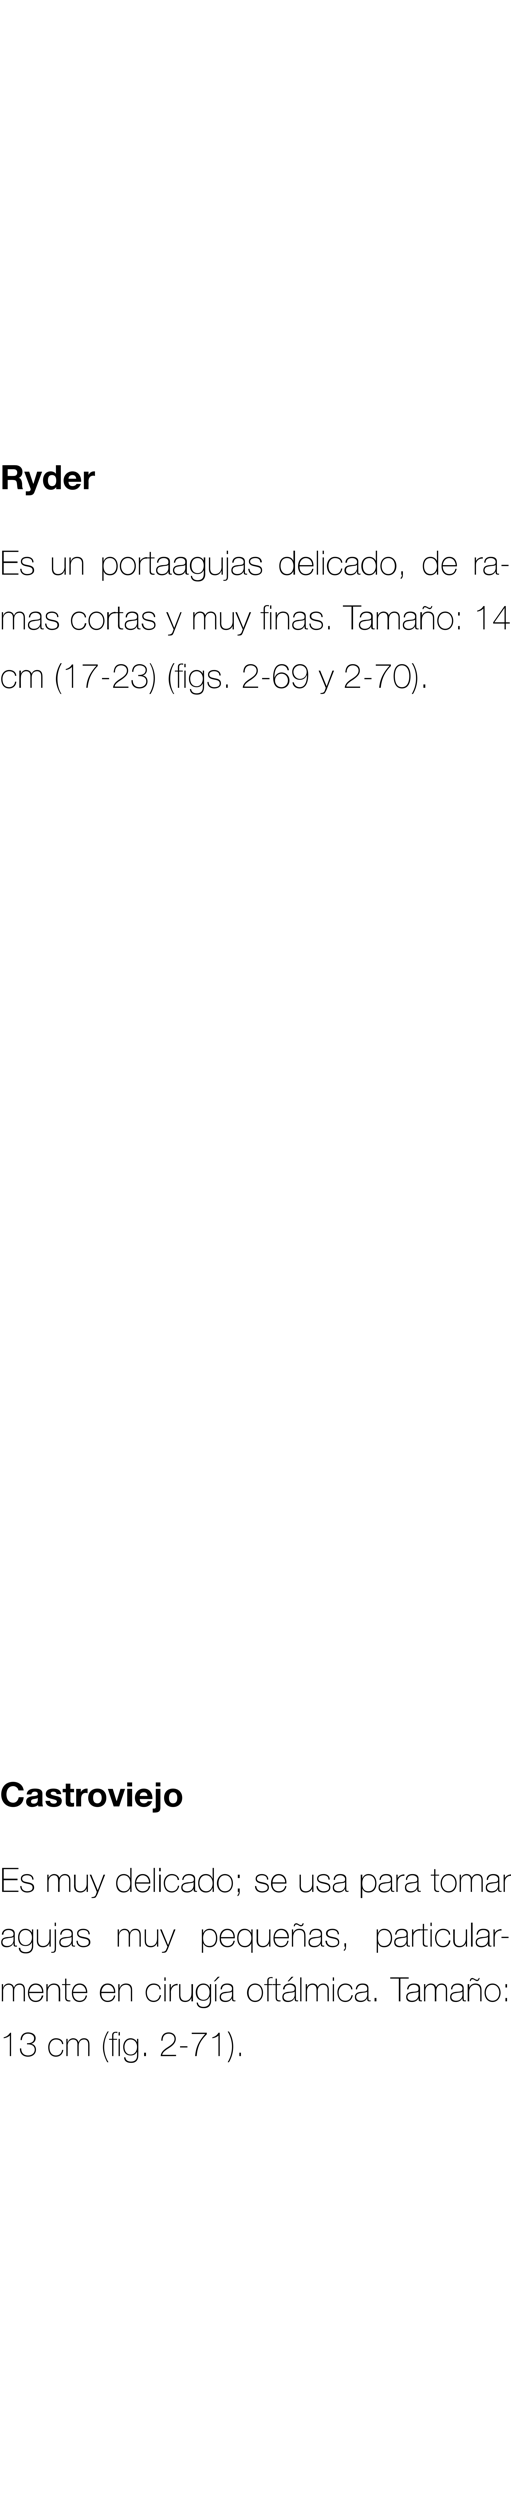 <?xml version="1.0" standalone="no"?><!DOCTYPE svg PUBLIC "-//W3C//DTD SVG 1.1//EN" "http://www.w3.org/Graphics/SVG/1.1/DTD/svg11.dtd"><svg xmlns="http://www.w3.org/2000/svg" version="1.1" width="166.3px" height="813.1px" viewBox="0 0 166.3 813.1">  <desc>Ry der Es un por taagu jas de li ca do, de ra mas cor tas y muy fi nas Ta ma o: 14 cm (17-23) (figs 2-69 y 2-70)</desc>  <defs/>  <g id="Polygon45320">    <path d="M 3.6 668.7 L 3.2 668.7 C 3.2 668.7 3.22 661.95 3.2 662 C 2.7 662.5 1.9 662.8 1.2 662.9 C 1.2 662.9 1.2 662.6 1.2 662.6 C 2.1 662.4 2.8 661.9 3.3 661.1 C 3.27 661.14 3.6 661.1 3.6 661.1 L 3.6 668.7 Z M 6.9 666.2 C 6.9 667.6 7.7 668.5 9.1 668.5 C 10.3 668.5 11.3 667.8 11.3 666.6 C 11.3 665.2 10 664.8 8.8 664.9 C 8.8 664.9 8.8 664.5 8.8 664.5 C 9.9 664.6 11.1 664.2 11.1 662.9 C 11.1 661.9 10.1 661.4 9.1 661.4 C 7.8 661.4 7.2 662.3 7.1 663.5 C 7.1 663.5 6.7 663.5 6.7 663.5 C 6.7 662 7.6 661 9.1 661 C 10.4 661 11.6 661.6 11.6 662.9 C 11.6 663.8 11 664.5 10.1 664.7 C 10.1 664.7 10.1 664.7 10.1 664.7 C 11.1 664.8 11.7 665.6 11.7 666.6 C 11.7 668.1 10.5 668.9 9.1 668.9 C 7.5 668.9 6.4 667.9 6.5 666.2 C 6.5 666.2 6.9 666.2 6.9 666.2 Z M 20.2 664.8 C 20.1 663.8 19.3 663.3 18.2 663.3 C 16.8 663.3 16.1 664.6 16.1 665.8 C 16.1 667.4 16.8 668.5 18.2 668.5 C 19.3 668.5 20.1 667.8 20.2 666.7 C 20.2 666.7 20.6 666.7 20.6 666.7 C 20.4 668.1 19.5 668.9 18.2 668.9 C 16.4 668.9 15.7 667.4 15.7 665.8 C 15.7 664.3 16.6 662.9 18.2 662.9 C 19.5 662.9 20.5 663.5 20.6 664.8 C 20.6 664.8 20.2 664.8 20.2 664.8 Z M 21.6 663.1 L 22 663.1 L 22 664.2 C 22 664.2 22.07 664.23 22.1 664.2 C 22.2 663.5 23 662.9 23.8 662.9 C 24.9 662.9 25.4 663.6 25.5 664.1 C 25.5 664.1 25.6 664.1 25.6 664.1 C 25.9 663.4 26.4 662.9 27.4 662.9 C 28.4 662.9 29.1 663.5 29.1 664.9 C 29.13 664.86 29.1 668.7 29.1 668.7 L 28.7 668.7 C 28.7 668.7 28.71 664.85 28.7 664.9 C 28.7 663.4 27.7 663.3 27.4 663.3 C 26.3 663.3 25.6 664 25.6 665.4 C 25.59 665.38 25.6 668.7 25.6 668.7 L 25.2 668.7 C 25.2 668.7 25.17 664.85 25.2 664.9 C 25.2 663.4 24.2 663.3 23.8 663.3 C 23 663.3 22 663.9 22 665.4 C 22.04 665.38 22 668.7 22 668.7 L 21.6 668.7 L 21.6 663.1 Z M 34.9 670.7 C 34.1 669.3 33.5 667.5 33.5 665.8 C 33.5 664 34.1 662.2 35 660.7 C 35 660.7 35.4 660.7 35.4 660.7 C 34.4 662.2 33.9 664 33.9 665.8 C 33.9 667.5 34.4 669.3 35.3 670.7 C 35.3 670.7 34.9 670.7 34.9 670.7 Z M 35.5 663.1 L 36.5 663.1 C 36.5 663.1 36.48 661.91 36.5 661.9 C 36.5 661.1 37 660.8 37.7 660.8 C 37.9 660.8 38 660.8 38.2 660.8 C 38.2 660.8 38.2 661.2 38.2 661.2 C 38 661.2 37.9 661.1 37.7 661.1 C 37.3 661.1 36.9 661.3 36.9 661.9 C 36.89 661.94 36.9 663.1 36.9 663.1 L 38.1 663.1 L 38.1 663.4 L 36.9 663.4 L 36.9 668.7 L 36.5 668.7 L 36.5 663.4 L 35.5 663.4 L 35.5 663.1 Z M 38.6 660.9 L 39 660.9 L 39 662 L 38.6 662 L 38.6 660.9 Z M 38.6 663.1 L 39 663.1 L 39 668.7 L 38.6 668.7 L 38.6 663.1 Z M 40.5 665.7 C 40.5 667.1 41.2 668.2 42.5 668.2 C 43.9 668.2 44.6 667 44.6 665.7 C 44.6 664.5 43.9 663.3 42.5 663.3 C 41.2 663.3 40.5 664.5 40.5 665.7 Z M 45 663.1 C 45 663.1 45.03 668.43 45 668.4 C 45 668.9 45 671 42.6 670.9 C 41.4 670.9 40.4 670.4 40.4 669.1 C 40.4 669.1 40.8 669.1 40.8 669.1 C 40.9 670.1 41.7 670.5 42.6 670.5 C 44.6 670.5 44.6 668.9 44.6 668.5 C 44.62 668.53 44.6 667.2 44.6 667.2 C 44.6 667.2 44.59 667.23 44.6 667.2 C 44.2 668.1 43.5 668.5 42.5 668.5 C 40.9 668.5 40.1 667.3 40.1 665.7 C 40.1 664.2 41 662.9 42.5 662.9 C 43.4 662.9 44.3 663.4 44.6 664.3 C 44.59 664.25 44.6 664.3 44.6 664.3 L 44.6 663.1 L 45 663.1 Z M 46.9 668.7 L 46.9 667.6 L 47.5 667.6 L 47.5 668.7 L 46.9 668.7 Z M 57.3 668.3 L 57.3 668.7 C 57.3 668.7 52.27 668.73 52.3 668.7 C 52.4 667.3 53.5 666.5 54.6 665.8 C 55.7 665.1 56.8 664.3 56.8 663.1 C 56.8 662 55.9 661.4 54.9 661.4 C 53.5 661.4 52.9 662.4 52.9 663.7 C 52.9 663.7 52.5 663.7 52.5 663.7 C 52.5 661.9 53.4 661 54.9 661 C 56.1 661 57.2 661.7 57.2 663.1 C 57.2 664.4 56.2 665.3 55.1 666 C 54 666.7 52.9 667.4 52.8 668.3 C 52.8 668.31 57.3 668.3 57.3 668.3 Z M 58.6 665.9 L 58.6 665.5 L 61 665.5 L 61 665.9 L 58.6 665.9 Z M 62.4 661.1 L 67.3 661.1 C 67.3 661.1 67.26 661.55 67.3 661.6 C 65.7 663.2 64.3 665 64 668.7 C 64 668.7 63.5 668.7 63.5 668.7 C 63.7 666.6 64.2 664.3 66.8 661.5 C 66.85 661.5 62.4 661.5 62.4 661.5 L 62.4 661.1 Z M 71.5 668.7 L 71.1 668.7 C 71.1 668.7 71.09 661.95 71.1 662 C 70.6 662.5 69.8 662.8 69.1 662.9 C 69.1 662.9 69.1 662.6 69.1 662.6 C 69.9 662.4 70.7 661.9 71.1 661.1 C 71.14 661.14 71.5 661.1 71.5 661.1 L 71.5 668.7 Z M 74.5 660.7 C 75.4 662.1 75.9 663.9 75.9 665.6 C 75.9 667.4 75.4 669.2 74.5 670.7 C 74.5 670.7 74.1 670.7 74.1 670.7 C 75 669.2 75.5 667.4 75.5 665.6 C 75.5 663.9 75 662.2 74.1 660.7 C 74.1 660.7 74.5 660.7 74.5 660.7 Z M 77.9 668.7 L 77.9 667.6 L 78.4 667.6 L 78.4 668.7 L 77.9 668.7 Z " stroke="none" fill="#000"/>  </g>  <g id="Polygon45319">    <path d="M 0.6 645.3 L 1 645.3 L 1 646.4 C 1 646.4 1.07 646.43 1.1 646.4 C 1.2 645.7 2 645.1 2.8 645.1 C 3.9 645.1 4.4 645.8 4.5 646.3 C 4.5 646.3 4.6 646.3 4.6 646.3 C 4.9 645.6 5.4 645.1 6.4 645.1 C 7.4 645.1 8.1 645.7 8.1 647.1 C 8.13 647.06 8.1 650.9 8.1 650.9 L 7.7 650.9 C 7.7 650.9 7.71 647.05 7.7 647.1 C 7.7 645.6 6.7 645.5 6.4 645.5 C 5.3 645.5 4.6 646.2 4.6 647.6 C 4.59 647.58 4.6 650.9 4.6 650.9 L 4.2 650.9 C 4.2 650.9 4.17 647.05 4.2 647.1 C 4.2 645.6 3.2 645.5 2.8 645.5 C 2 645.5 1 646.1 1 647.6 C 1.04 647.58 1 650.9 1 650.9 L 0.6 650.9 L 0.6 645.3 Z M 9.5 648.2 C 9.5 649.5 10.2 650.7 11.6 650.7 C 12.7 650.7 13.4 650.1 13.6 649 C 13.6 649 14.1 649 14.1 649 C 13.8 650.3 13 651.1 11.6 651.1 C 10 651.1 9.1 649.8 9.1 648.2 C 9.1 646.6 9.9 645.1 11.6 645.1 C 13.4 645.1 14.2 646.5 14.1 648.2 C 14.1 648.2 9.5 648.2 9.5 648.2 Z M 13.7 647.8 C 13.7 646.6 12.9 645.5 11.6 645.5 C 10.4 645.5 9.6 646.7 9.5 647.8 C 9.5 647.8 13.7 647.8 13.7 647.8 Z M 15.1 645.3 L 15.5 645.3 L 15.5 646.5 C 15.5 646.5 15.52 646.48 15.5 646.5 C 15.8 645.6 16.7 645.1 17.5 645.1 C 19.5 645.1 19.6 646.7 19.6 647.4 C 19.56 647.43 19.6 650.9 19.6 650.9 L 19.1 650.9 C 19.1 650.9 19.14 647.35 19.1 647.4 C 19.1 646.8 19.1 645.5 17.5 645.5 C 16.3 645.5 15.5 646.5 15.5 647.9 C 15.5 647.87 15.5 650.9 15.5 650.9 L 15.1 650.9 L 15.1 645.3 Z M 22.9 645.6 L 21.6 645.6 C 21.6 645.6 21.64 649.58 21.6 649.6 C 21.6 650.5 22.1 650.6 22.9 650.6 C 22.9 650.6 22.9 650.9 22.9 650.9 C 22 651 21.2 650.9 21.2 649.6 C 21.22 649.58 21.2 645.6 21.2 645.6 L 20.2 645.6 L 20.2 645.3 L 21.2 645.3 L 21.2 643.5 L 21.6 643.5 L 21.6 645.3 L 22.9 645.3 L 22.9 645.6 Z M 23.8 648.2 C 23.8 649.5 24.5 650.7 25.9 650.7 C 27 650.7 27.7 650.1 27.9 649 C 27.9 649 28.3 649 28.3 649 C 28.1 650.3 27.2 651.1 25.9 651.1 C 24.2 651.1 23.4 649.8 23.4 648.2 C 23.4 646.6 24.2 645.1 25.9 645.1 C 27.7 645.1 28.4 646.5 28.4 648.2 C 28.4 648.2 23.8 648.2 23.8 648.2 Z M 28 647.8 C 27.9 646.6 27.2 645.5 25.9 645.5 C 24.6 645.5 23.9 646.7 23.8 647.8 C 23.8 647.8 28 647.8 28 647.8 Z M 33 648.2 C 32.9 649.5 33.6 650.7 35 650.7 C 36.1 650.7 36.9 650.1 37.1 649 C 37.1 649 37.5 649 37.5 649 C 37.3 650.3 36.4 651.1 35 651.1 C 33.4 651.1 32.5 649.8 32.5 648.2 C 32.5 646.6 33.3 645.1 35 645.1 C 36.8 645.1 37.6 646.5 37.5 648.2 C 37.5 648.2 33 648.2 33 648.2 Z M 37.1 647.8 C 37.1 646.6 36.3 645.5 35 645.5 C 33.8 645.5 33.1 646.7 33 647.8 C 33 647.8 37.1 647.8 37.1 647.8 Z M 38.5 645.3 L 38.9 645.3 L 38.9 646.5 C 38.9 646.5 38.95 646.48 39 646.5 C 39.2 645.6 40.1 645.1 41 645.1 C 43 645.1 43 646.7 43 647.4 C 42.99 647.43 43 650.9 43 650.9 L 42.6 650.9 C 42.6 650.9 42.57 647.35 42.6 647.4 C 42.6 646.8 42.5 645.5 41 645.5 C 39.7 645.5 38.9 646.5 38.9 647.9 C 38.93 647.87 38.9 650.9 38.9 650.9 L 38.5 650.9 L 38.5 645.3 Z M 51.9 647 C 51.9 646 51 645.5 50 645.5 C 48.6 645.5 47.8 646.8 47.8 648 C 47.8 649.6 48.6 650.7 50 650.7 C 51.1 650.7 51.8 650 52 648.9 C 52 648.9 52.4 648.9 52.4 648.9 C 52.2 650.3 51.2 651.1 50 651.1 C 48.2 651.1 47.4 649.6 47.4 648 C 47.4 646.5 48.3 645.1 50 645.1 C 51.2 645.1 52.2 645.7 52.3 647 C 52.3 647 51.9 647 51.9 647 Z M 53.5 650.9 L 53.5 645.3 L 53.9 645.3 L 53.9 650.9 L 53.5 650.9 Z M 53.5 644.2 L 53.5 643.1 L 53.9 643.1 L 53.9 644.2 L 53.5 644.2 Z M 55.6 646.5 C 55.6 646.5 55.68 646.53 55.7 646.5 C 55.9 645.8 56.8 645.2 57.8 645.2 C 57.8 645.2 57.8 645.7 57.8 645.7 C 57.4 645.6 56.8 645.7 56.3 646.2 C 55.9 646.6 55.7 647 55.6 647.8 C 55.65 647.84 55.6 650.9 55.6 650.9 L 55.2 650.9 L 55.2 645.3 L 55.6 645.3 L 55.6 646.5 Z M 62.8 650.9 L 62.3 650.9 L 62.3 649.7 C 62.3 649.7 62.33 649.72 62.3 649.7 C 62 650.6 61.2 651.1 60.3 651.1 C 58.3 651.1 58.3 649.5 58.3 648.8 C 58.29 648.77 58.3 645.3 58.3 645.3 L 58.7 645.3 C 58.7 645.3 58.71 648.85 58.7 648.8 C 58.7 649.4 58.8 650.7 60.3 650.7 C 61.6 650.7 62.3 649.7 62.3 648.3 C 62.35 648.33 62.3 645.3 62.3 645.3 L 62.8 645.3 L 62.8 650.9 Z M 64.2 647.9 C 64.2 649.3 64.9 650.4 66.2 650.4 C 67.6 650.4 68.2 649.2 68.2 647.9 C 68.2 646.7 67.6 645.5 66.2 645.5 C 64.8 645.5 64.2 646.7 64.2 647.9 Z M 68.7 645.3 C 68.7 645.3 68.67 650.63 68.7 650.6 C 68.7 651.1 68.7 653.2 66.2 653.1 C 65 653.1 64.1 652.6 64 651.3 C 64 651.3 64.4 651.3 64.4 651.3 C 64.5 652.3 65.3 652.7 66.2 652.7 C 68.2 652.7 68.3 651.1 68.3 650.7 C 68.26 650.73 68.3 649.4 68.3 649.4 C 68.3 649.4 68.23 649.43 68.2 649.4 C 67.8 650.3 67.1 650.7 66.2 650.7 C 64.5 650.7 63.7 649.5 63.7 647.9 C 63.7 646.4 64.6 645.1 66.2 645.1 C 67.1 645.1 67.9 645.6 68.2 646.4 C 68.23 646.45 68.3 646.4 68.3 646.4 L 68.3 645.3 L 68.7 645.3 Z M 70 650.9 L 70 645.3 L 70.4 645.3 L 70.4 650.9 L 70 650.9 Z M 70.9 642.9 L 71.5 642.9 L 70 644.4 L 69.6 644.4 L 70.9 642.9 Z M 75.5 647.7 C 75.2 648.1 74.3 648 73.5 648.2 C 72.5 648.3 71.9 648.6 71.9 649.5 C 71.9 650.1 72.4 650.7 73.4 650.7 C 75.3 650.7 75.5 649.1 75.5 648.8 C 75.5 648.8 75.5 647.7 75.5 647.7 Z M 75.9 649.9 C 75.9 650.2 75.9 650.6 76.3 650.6 C 76.4 650.6 76.5 650.6 76.6 650.5 C 76.6 650.5 76.6 650.9 76.6 650.9 C 76.5 650.9 76.4 650.9 76.3 650.9 C 75.6 650.9 75.5 650.6 75.5 650.1 C 75.51 650.1 75.5 649.8 75.5 649.8 C 75.5 649.8 75.48 649.8 75.5 649.8 C 75.2 650.5 74.5 651.1 73.4 651.1 C 72.3 651.1 71.5 650.7 71.5 649.5 C 71.5 648.1 72.6 647.9 73.6 647.8 C 75.4 647.7 75.5 647.5 75.5 646.6 C 75.5 646.4 75.2 645.5 73.9 645.5 C 72.9 645.5 72.3 646 72.2 647 C 72.2 647 71.8 647 71.8 647 C 71.8 645.8 72.6 645.1 73.9 645.1 C 74.9 645.1 75.9 645.4 75.9 646.6 C 75.9 646.6 75.9 649.9 75.9 649.9 Z M 83 645.1 C 84.7 645.1 85.6 646.5 85.6 648.1 C 85.6 649.7 84.7 651.1 83 651.1 C 81.4 651.1 80.4 649.7 80.4 648.1 C 80.4 646.5 81.4 645.1 83 645.1 Z M 83 650.7 C 84.5 650.7 85.2 649.5 85.2 648.1 C 85.2 646.7 84.5 645.5 83 645.5 C 81.6 645.5 80.9 646.7 80.9 648.1 C 80.9 649.5 81.6 650.7 83 650.7 Z M 86 645.6 L 86 645.3 L 87 645.3 C 87 645.3 87.01 644.11 87 644.1 C 87 643.3 87.6 643 88.3 643 C 88.4 643 88.6 643 88.7 643 C 88.7 643 88.7 643.4 88.7 643.4 C 88.6 643.4 88.4 643.3 88.3 643.3 C 87.8 643.3 87.4 643.5 87.4 644.1 C 87.43 644.14 87.4 645.3 87.4 645.3 L 88.6 645.3 L 88.6 645.6 L 87.4 645.6 L 87.4 650.9 L 87 650.9 L 87 645.6 L 86 645.6 Z M 91.3 645.6 L 90.1 645.6 C 90.1 645.6 90.11 649.58 90.1 649.6 C 90.1 650.5 90.5 650.6 91.3 650.6 C 91.3 650.6 91.3 650.9 91.3 650.9 C 90.5 651 89.7 650.9 89.7 649.6 C 89.7 649.58 89.7 645.6 89.7 645.6 L 88.7 645.6 L 88.7 645.3 L 89.7 645.3 L 89.7 643.5 L 90.1 643.5 L 90.1 645.3 L 91.3 645.3 L 91.3 645.6 Z M 95.9 647.7 C 95.5 648.1 94.6 648 93.8 648.2 C 92.8 648.3 92.3 648.6 92.3 649.5 C 92.3 650.1 92.8 650.7 93.8 650.7 C 95.7 650.7 95.9 649.1 95.9 648.8 C 95.9 648.8 95.9 647.7 95.9 647.7 Z M 96.3 649.9 C 96.3 650.2 96.3 650.6 96.7 650.6 C 96.7 650.6 96.8 650.6 97 650.5 C 97 650.5 97 650.9 97 650.9 C 96.8 650.9 96.7 650.9 96.6 650.9 C 96 650.9 95.9 650.6 95.9 650.1 C 95.87 650.1 95.9 649.8 95.9 649.8 C 95.9 649.8 95.84 649.8 95.8 649.8 C 95.6 650.5 94.8 651.1 93.7 651.1 C 92.7 651.1 91.9 650.7 91.9 649.5 C 91.9 648.1 93 647.9 93.9 647.8 C 95.8 647.7 95.9 647.5 95.9 646.6 C 95.9 646.4 95.6 645.5 94.3 645.5 C 93.3 645.5 92.6 646 92.6 647 C 92.6 647 92.1 647 92.1 647 C 92.2 645.8 93 645.1 94.3 645.1 C 95.3 645.1 96.3 645.4 96.3 646.6 C 96.3 646.6 96.3 649.9 96.3 649.9 Z M 94.9 642.9 L 95.5 642.9 L 94 644.4 L 93.6 644.4 L 94.9 642.9 Z M 98.1 643.1 L 98.1 650.9 L 97.7 650.9 L 97.7 643.1 L 98.1 643.1 Z M 99.5 645.3 L 99.9 645.3 L 99.9 646.4 C 99.9 646.4 99.91 646.43 99.9 646.4 C 100.1 645.7 100.8 645.1 101.7 645.1 C 102.8 645.1 103.3 645.8 103.4 646.3 C 103.4 646.3 103.4 646.3 103.4 646.3 C 103.7 645.6 104.3 645.1 105.2 645.1 C 106.2 645.1 107 645.7 107 647.1 C 106.98 647.06 107 650.9 107 650.9 L 106.6 650.9 C 106.6 650.9 106.56 647.05 106.6 647.1 C 106.6 645.6 105.5 645.5 105.2 645.5 C 104.2 645.5 103.4 646.2 103.4 647.6 C 103.43 647.58 103.4 650.9 103.4 650.9 L 103 650.9 C 103 650.9 103.02 647.05 103 647.1 C 103 645.6 102 645.5 101.7 645.5 C 100.9 645.5 99.9 646.1 99.9 647.6 C 99.89 647.58 99.9 650.9 99.9 650.9 L 99.5 650.9 L 99.5 645.3 Z M 108.3 650.9 L 108.3 645.3 L 108.7 645.3 L 108.7 650.9 L 108.3 650.9 Z M 108.3 644.2 L 108.3 643.1 L 108.7 643.1 L 108.7 644.2 L 108.3 644.2 Z M 114.3 647 C 114.2 646 113.4 645.5 112.4 645.5 C 111 645.5 110.2 646.8 110.2 648 C 110.2 649.6 110.9 650.7 112.4 650.7 C 113.5 650.7 114.2 650 114.4 648.9 C 114.4 648.9 114.8 648.9 114.8 648.9 C 114.6 650.3 113.6 651.1 112.4 651.1 C 110.6 651.1 109.8 649.6 109.8 648 C 109.8 646.5 110.7 645.1 112.4 645.1 C 113.6 645.1 114.6 645.7 114.7 647 C 114.7 647 114.3 647 114.3 647 Z M 119.5 647.7 C 119.2 648.1 118.3 648 117.5 648.2 C 116.5 648.3 115.9 648.6 115.9 649.5 C 115.9 650.1 116.4 650.7 117.4 650.7 C 119.3 650.7 119.5 649.1 119.5 648.8 C 119.5 648.8 119.5 647.7 119.5 647.7 Z M 119.9 649.9 C 119.9 650.2 119.9 650.6 120.3 650.6 C 120.4 650.6 120.5 650.6 120.6 650.5 C 120.6 650.5 120.6 650.9 120.6 650.9 C 120.5 650.9 120.4 650.9 120.3 650.9 C 119.6 650.9 119.5 650.6 119.5 650.1 C 119.53 650.1 119.5 649.8 119.5 649.8 C 119.5 649.8 119.51 649.8 119.5 649.8 C 119.2 650.5 118.5 651.1 117.4 651.1 C 116.3 651.1 115.5 650.7 115.5 649.5 C 115.5 648.1 116.7 647.9 117.6 647.8 C 119.5 647.7 119.5 647.5 119.5 646.6 C 119.5 646.4 119.3 645.5 118 645.5 C 117 645.5 116.3 646 116.2 647 C 116.2 647 115.8 647 115.8 647 C 115.9 645.8 116.6 645.1 118 645.1 C 119 645.1 119.9 645.4 119.9 646.6 C 119.9 646.6 119.9 649.9 119.9 649.9 Z M 121.9 650.9 L 121.9 649.8 L 122.5 649.8 L 122.5 650.9 L 121.9 650.9 Z M 127 643.5 L 127 643.1 L 133 643.1 L 133 643.5 L 130.3 643.5 L 130.3 650.9 L 129.8 650.9 L 129.8 643.5 L 127 643.5 Z M 136.2 647.7 C 135.9 648.1 135 648 134.2 648.2 C 133.2 648.3 132.6 648.6 132.6 649.5 C 132.6 650.1 133.1 650.7 134.1 650.7 C 136 650.7 136.2 649.1 136.2 648.8 C 136.2 648.8 136.2 647.7 136.2 647.7 Z M 136.7 649.9 C 136.7 650.2 136.7 650.6 137 650.6 C 137.1 650.6 137.2 650.6 137.3 650.5 C 137.3 650.5 137.3 650.9 137.3 650.9 C 137.2 650.9 137.1 650.9 137 650.9 C 136.3 650.9 136.2 650.6 136.2 650.1 C 136.24 650.1 136.2 649.8 136.2 649.8 C 136.2 649.8 136.22 649.8 136.2 649.8 C 136 650.5 135.2 651.1 134.1 651.1 C 133 651.1 132.2 650.7 132.2 649.5 C 132.2 648.1 133.4 647.9 134.3 647.8 C 136.2 647.7 136.2 647.5 136.2 646.6 C 136.2 646.4 136 645.5 134.7 645.5 C 133.7 645.5 133 646 132.9 647 C 132.9 647 132.5 647 132.5 647 C 132.6 645.8 133.3 645.1 134.7 645.1 C 135.7 645.1 136.7 645.4 136.7 646.6 C 136.7 646.6 136.7 649.9 136.7 649.9 Z M 138 645.3 L 138.4 645.3 L 138.4 646.4 C 138.4 646.4 138.44 646.43 138.4 646.4 C 138.6 645.7 139.4 645.1 140.2 645.1 C 141.3 645.1 141.8 645.8 141.9 646.3 C 141.9 646.3 141.9 646.3 141.9 646.3 C 142.3 645.6 142.8 645.1 143.7 645.1 C 144.8 645.1 145.5 645.7 145.5 647.1 C 145.5 647.06 145.5 650.9 145.5 650.9 L 145.1 650.9 C 145.1 650.9 145.08 647.05 145.1 647.1 C 145.1 645.6 144.1 645.5 143.7 645.5 C 142.7 645.5 142 646.2 142 647.6 C 141.96 647.58 142 650.9 142 650.9 L 141.5 650.9 C 141.5 650.9 141.54 647.05 141.5 647.1 C 141.5 645.6 140.6 645.5 140.2 645.5 C 139.4 645.5 138.4 646.1 138.4 647.6 C 138.41 647.58 138.4 650.9 138.4 650.9 L 138 650.9 L 138 645.3 Z M 150.5 647.7 C 150.2 648.1 149.3 648 148.4 648.2 C 147.5 648.3 146.9 648.6 146.9 649.5 C 146.9 650.1 147.4 650.7 148.4 650.7 C 150.3 650.7 150.5 649.1 150.5 648.8 C 150.5 648.8 150.5 647.7 150.5 647.7 Z M 150.9 649.9 C 150.9 650.2 150.9 650.6 151.3 650.6 C 151.4 650.6 151.5 650.6 151.6 650.5 C 151.6 650.5 151.6 650.9 151.6 650.9 C 151.5 650.9 151.4 650.9 151.3 650.9 C 150.6 650.9 150.5 650.6 150.5 650.1 C 150.49 650.1 150.5 649.8 150.5 649.8 C 150.5 649.8 150.47 649.8 150.5 649.8 C 150.2 650.5 149.4 651.1 148.4 651.1 C 147.3 651.1 146.5 650.7 146.5 649.5 C 146.5 648.1 147.6 647.9 148.6 647.8 C 150.4 647.7 150.5 647.5 150.5 646.6 C 150.5 646.4 150.2 645.5 148.9 645.5 C 147.9 645.5 147.2 646 147.2 647 C 147.2 647 146.8 647 146.8 647 C 146.8 645.8 147.6 645.1 148.9 645.1 C 149.9 645.1 150.9 645.4 150.9 646.6 C 150.9 646.6 150.9 649.9 150.9 649.9 Z M 152.2 645.3 L 152.7 645.3 L 152.7 646.5 C 152.7 646.5 152.68 646.48 152.7 646.5 C 153 645.6 153.8 645.1 154.7 645.1 C 156.7 645.1 156.7 646.7 156.7 647.4 C 156.72 647.43 156.7 650.9 156.7 650.9 L 156.3 650.9 C 156.3 650.9 156.3 647.35 156.3 647.4 C 156.3 646.8 156.2 645.5 154.7 645.5 C 153.4 645.5 152.7 646.5 152.7 647.9 C 152.66 647.87 152.7 650.9 152.7 650.9 L 152.2 650.9 L 152.2 645.3 Z M 152.9 644.3 C 152.9 644.1 153 643.8 153.1 643.6 C 153.3 643.4 153.5 643.3 153.7 643.3 C 154 643.3 154.2 643.5 154.5 643.6 C 154.8 643.8 155 643.9 155.3 643.9 C 155.6 643.9 155.7 643.6 155.8 643.3 C 155.8 643.3 156.1 643.3 156.1 643.3 C 156 643.6 156 643.8 155.8 644 C 155.7 644.2 155.5 644.3 155.2 644.3 C 155 644.3 154.7 644.1 154.5 644 C 154.2 643.8 154 643.7 153.7 643.7 C 153.4 643.7 153.3 644 153.2 644.3 C 153.2 644.3 152.9 644.3 152.9 644.3 Z M 160.3 645.1 C 161.9 645.1 162.9 646.5 162.9 648.1 C 162.9 649.7 161.9 651.1 160.3 651.1 C 158.6 651.1 157.7 649.7 157.7 648.1 C 157.7 646.5 158.6 645.1 160.3 645.1 Z M 160.3 650.7 C 161.7 650.7 162.5 649.5 162.5 648.1 C 162.5 646.7 161.7 645.5 160.3 645.5 C 158.9 645.5 158.1 646.7 158.1 648.1 C 158.1 649.5 158.9 650.7 160.3 650.7 Z M 165 645.3 L 165 646.4 L 164.5 646.4 L 164.5 645.3 L 165 645.3 Z M 164.5 650.9 L 164.5 649.8 L 165 649.8 L 165 650.9 L 164.5 650.9 Z " stroke="none" fill="#000"/>  </g>  <g id="Polygon45318">    <path d="M 4.4 629.9 C 4 630.3 3.1 630.2 2.3 630.4 C 1.3 630.5 0.8 630.8 0.8 631.7 C 0.8 632.3 1.3 632.9 2.3 632.9 C 4.2 632.9 4.4 631.3 4.4 631 C 4.4 631 4.4 629.9 4.4 629.9 Z M 4.8 632.1 C 4.8 632.4 4.8 632.8 5.2 632.8 C 5.2 632.8 5.3 632.8 5.5 632.7 C 5.5 632.7 5.5 633.1 5.5 633.1 C 5.3 633.1 5.2 633.1 5.1 633.1 C 4.5 633.1 4.4 632.8 4.4 632.3 C 4.37 632.3 4.4 632 4.4 632 C 4.4 632 4.35 632 4.3 632 C 4.1 632.7 3.3 633.3 2.2 633.3 C 1.2 633.3 0.4 632.9 0.4 631.7 C 0.4 630.3 1.5 630.1 2.4 630 C 4.3 629.9 4.4 629.7 4.4 628.8 C 4.4 628.6 4.1 627.7 2.8 627.7 C 1.8 627.7 1.1 628.2 1.1 629.2 C 1.1 629.2 0.6 629.2 0.6 629.2 C 0.7 628 1.5 627.3 2.8 627.3 C 3.8 627.3 4.8 627.6 4.8 628.8 C 4.8 628.8 4.8 632.1 4.8 632.1 Z M 6.3 630.1 C 6.3 631.5 7 632.6 8.3 632.6 C 9.7 632.6 10.4 631.4 10.4 630.1 C 10.4 628.9 9.7 627.7 8.3 627.7 C 6.9 627.7 6.3 628.9 6.3 630.1 Z M 10.8 627.5 C 10.8 627.5 10.79 632.83 10.8 632.8 C 10.8 633.3 10.8 635.4 8.3 635.3 C 7.1 635.3 6.2 634.8 6.1 633.5 C 6.1 633.5 6.6 633.5 6.6 633.5 C 6.6 634.5 7.4 634.9 8.4 634.9 C 10.3 634.9 10.4 633.3 10.4 632.9 C 10.37 632.93 10.4 631.6 10.4 631.6 C 10.4 631.6 10.35 631.63 10.4 631.6 C 10 632.5 9.3 632.9 8.3 632.9 C 6.6 632.9 5.9 631.7 5.9 630.1 C 5.9 628.6 6.7 627.3 8.3 627.3 C 9.2 627.3 10 627.8 10.4 628.6 C 10.35 628.65 10.4 628.6 10.4 628.6 L 10.4 627.5 L 10.8 627.5 Z M 16.5 633.1 L 16.1 633.1 L 16.1 631.9 C 16.1 631.9 16.06 631.92 16.1 631.9 C 15.8 632.8 14.9 633.3 14 633.3 C 12 633.3 12 631.7 12 631 C 12.02 630.97 12 627.5 12 627.5 L 12.4 627.5 C 12.4 627.5 12.44 631.05 12.4 631 C 12.4 631.6 12.5 632.9 14 632.9 C 15.3 632.9 16.1 631.9 16.1 630.5 C 16.08 630.53 16.1 627.5 16.1 627.5 L 16.5 627.5 L 16.5 633.1 Z M 18.2 627.5 C 18.2 627.5 18.25 633.73 18.2 633.7 C 18.2 634.5 18.1 635.1 17.1 635.1 C 17 635.1 16.9 635.1 16.7 635.1 C 16.7 635.1 16.7 634.8 16.7 634.8 C 16.8 634.8 16.9 634.8 17 634.8 C 17.6 634.8 17.8 634.6 17.8 633.7 C 17.83 633.7 17.8 627.5 17.8 627.5 L 18.2 627.5 Z M 17.8 626.4 L 17.8 625.3 L 18.2 625.3 L 18.2 626.4 L 17.8 626.4 Z M 23.3 629.9 C 23 630.3 22.1 630.2 21.3 630.4 C 20.3 630.5 19.7 630.8 19.7 631.7 C 19.7 632.3 20.2 632.9 21.2 632.9 C 23.1 632.9 23.3 631.3 23.3 631 C 23.3 631 23.3 629.9 23.3 629.9 Z M 23.7 632.1 C 23.7 632.4 23.7 632.8 24.1 632.8 C 24.2 632.8 24.3 632.8 24.4 632.7 C 24.4 632.7 24.4 633.1 24.4 633.1 C 24.3 633.1 24.2 633.1 24.1 633.1 C 23.4 633.1 23.3 632.8 23.3 632.3 C 23.33 632.3 23.3 632 23.3 632 C 23.3 632 23.31 632 23.3 632 C 23 632.7 22.3 633.3 21.2 633.3 C 20.1 633.3 19.3 632.9 19.3 631.7 C 19.3 630.3 20.5 630.1 21.4 630 C 23.3 629.9 23.3 629.7 23.3 628.8 C 23.3 628.6 23.1 627.7 21.8 627.7 C 20.8 627.7 20.1 628.2 20 629.2 C 20 629.2 19.6 629.2 19.6 629.2 C 19.7 628 20.4 627.3 21.8 627.3 C 22.8 627.3 23.7 627.6 23.7 628.8 C 23.7 628.8 23.7 632.1 23.7 632.1 Z M 25.3 631.2 C 25.3 632.3 26.1 632.9 27.1 632.9 C 27.9 632.9 28.9 632.7 28.9 631.7 C 28.9 630.7 28 630.6 27 630.4 C 26 630.2 25.1 629.9 25.1 628.8 C 25.1 627.7 26.1 627.3 27.1 627.3 C 28.3 627.3 29.2 627.9 29.2 629.1 C 29.2 629.1 28.8 629.1 28.8 629.1 C 28.8 628.1 28.1 627.7 27.1 627.7 C 26.3 627.7 25.5 628 25.5 628.8 C 25.5 629.7 26.4 629.8 27.4 630 C 28.5 630.2 29.4 630.5 29.4 631.7 C 29.4 632.9 28.1 633.3 27.1 633.3 C 25.9 633.3 24.9 632.6 24.9 631.2 C 24.9 631.2 25.3 631.2 25.3 631.2 Z M 38.3 627.5 L 38.7 627.5 L 38.7 628.6 C 38.7 628.6 38.76 628.63 38.8 628.6 C 38.9 627.9 39.7 627.3 40.5 627.3 C 41.6 627.3 42.1 628 42.2 628.5 C 42.2 628.5 42.3 628.5 42.3 628.5 C 42.6 627.8 43.1 627.3 44.1 627.3 C 45.1 627.3 45.8 627.9 45.8 629.3 C 45.82 629.26 45.8 633.1 45.8 633.1 L 45.4 633.1 C 45.4 633.1 45.41 629.25 45.4 629.3 C 45.4 627.8 44.4 627.7 44.1 627.7 C 43 627.7 42.3 628.4 42.3 629.8 C 42.28 629.78 42.3 633.1 42.3 633.1 L 41.9 633.1 C 41.9 633.1 41.86 629.25 41.9 629.3 C 41.9 627.8 40.9 627.7 40.5 627.7 C 39.7 627.7 38.7 628.3 38.7 629.8 C 38.74 629.78 38.7 633.1 38.7 633.1 L 38.3 633.1 L 38.3 627.5 Z M 51.5 633.1 L 51.1 633.1 L 51.1 631.9 C 51.1 631.9 51.1 631.92 51.1 631.9 C 50.8 632.8 50 633.3 49.1 633.3 C 47.1 633.3 47.1 631.7 47.1 631 C 47.07 630.97 47.1 627.5 47.1 627.5 L 47.5 627.5 C 47.5 627.5 47.48 631.05 47.5 631 C 47.5 631.6 47.5 632.9 49.1 632.9 C 50.4 632.9 51.1 631.9 51.1 630.5 C 51.13 630.53 51.1 627.5 51.1 627.5 L 51.5 627.5 L 51.5 633.1 Z M 52.1 627.5 L 52.6 627.5 L 54.7 632.6 L 56.6 627.5 L 57.1 627.5 C 57.1 627.5 54.68 633.73 54.7 633.7 C 54.4 634.3 54.3 634.7 54 634.9 C 53.7 635.1 53.3 635.1 52.7 635.1 C 52.7 635.1 52.7 634.8 52.7 634.8 C 53.3 634.8 53.6 634.7 53.9 634.4 C 54 634.3 54.2 633.8 54.5 633.1 C 54.46 633.09 52.1 627.5 52.1 627.5 Z M 70.3 630.3 C 70.3 629 69.7 627.7 68.2 627.7 C 66.7 627.7 66.1 629 66.1 630.3 C 66.1 631.7 66.6 632.9 68.2 632.9 C 69.7 632.9 70.3 631.7 70.3 630.3 Z M 66.1 628.8 C 66.1 628.8 66.14 628.77 66.1 628.8 C 66.3 628.2 67 627.3 68.2 627.3 C 69.9 627.3 70.7 628.7 70.7 630.3 C 70.7 632 69.9 633.3 68.2 633.3 C 67.3 633.3 66.5 632.9 66.1 631.9 C 66.14 631.95 66.1 631.9 66.1 631.9 L 66.1 635.1 L 65.7 635.1 L 65.7 627.5 L 66.1 627.5 L 66.1 628.8 Z M 71.9 630.4 C 71.9 631.7 72.6 632.9 74 632.9 C 75 632.9 75.8 632.3 76 631.2 C 76 631.2 76.4 631.2 76.4 631.2 C 76.2 632.5 75.3 633.3 74 633.3 C 72.3 633.3 71.4 632 71.5 630.4 C 71.4 628.8 72.3 627.3 74 627.3 C 75.7 627.3 76.5 628.7 76.4 630.4 C 76.4 630.4 71.9 630.4 71.9 630.4 Z M 76 630 C 76 628.8 75.3 627.7 74 627.7 C 72.7 627.7 72 628.9 71.9 630 C 71.9 630 76 630 76 630 Z M 81.8 630.3 C 81.8 629 81.1 627.7 79.7 627.7 C 78.2 627.7 77.6 629 77.6 630.3 C 77.6 631.7 78.2 632.9 79.7 632.9 C 81.1 632.9 81.8 631.6 81.8 630.3 Z M 81.8 631.9 C 81.8 631.9 81.77 631.86 81.8 631.9 C 81.5 632.8 80.6 633.3 79.7 633.3 C 78 633.3 77.2 632 77.2 630.3 C 77.2 628.7 77.9 627.3 79.6 627.3 C 80.6 627.3 81.3 627.8 81.8 628.7 C 81.77 628.68 81.8 628.7 81.8 628.7 L 81.8 627.5 L 82.2 627.5 L 82.2 635.1 L 81.8 635.1 L 81.8 631.9 Z M 88 633.1 L 87.6 633.1 L 87.6 631.9 C 87.6 631.9 87.58 631.92 87.6 631.9 C 87.3 632.8 86.4 633.3 85.6 633.3 C 83.6 633.3 83.5 631.7 83.5 631 C 83.54 630.97 83.5 627.5 83.5 627.5 L 84 627.5 C 84 627.5 83.96 631.05 84 631 C 84 631.6 84 632.9 85.6 632.9 C 86.8 632.9 87.6 631.9 87.6 630.5 C 87.6 630.53 87.6 627.5 87.6 627.5 L 88 627.5 L 88 633.1 Z M 89.4 630.4 C 89.4 631.7 90.1 632.9 91.5 632.9 C 92.6 632.9 93.3 632.3 93.5 631.2 C 93.5 631.2 93.9 631.2 93.9 631.2 C 93.7 632.5 92.8 633.3 91.5 633.3 C 89.8 633.3 89 632 89 630.4 C 89 628.8 89.8 627.3 91.5 627.3 C 93.3 627.3 94.1 628.7 94 630.4 C 94 630.4 89.4 630.4 89.4 630.4 Z M 93.6 630 C 93.5 628.8 92.8 627.7 91.5 627.7 C 90.2 627.7 89.5 628.9 89.4 630 C 89.4 630 93.6 630 93.6 630 Z M 95 627.5 L 95.4 627.5 L 95.4 628.7 C 95.4 628.7 95.4 628.68 95.4 628.7 C 95.7 627.8 96.5 627.3 97.4 627.3 C 99.4 627.3 99.4 628.9 99.4 629.6 C 99.43 629.63 99.4 633.1 99.4 633.1 L 99 633.1 C 99 633.1 99.02 629.55 99 629.6 C 99 629 99 627.7 97.4 627.7 C 96.1 627.7 95.4 628.7 95.4 630.1 C 95.37 630.07 95.4 633.1 95.4 633.1 L 95 633.1 L 95 627.5 Z M 95.6 626.5 C 95.6 626.3 95.7 626 95.8 625.8 C 96 625.6 96.2 625.5 96.5 625.5 C 96.7 625.5 97 625.7 97.2 625.8 C 97.5 626 97.7 626.1 98 626.1 C 98.3 626.1 98.4 625.8 98.5 625.5 C 98.5 625.5 98.8 625.5 98.8 625.5 C 98.8 625.8 98.7 626 98.6 626.2 C 98.4 626.4 98.2 626.5 97.9 626.5 C 97.7 626.5 97.4 626.3 97.2 626.2 C 96.9 626 96.7 625.9 96.4 625.9 C 96.1 625.9 96 626.2 95.9 626.5 C 95.9 626.5 95.6 626.5 95.6 626.5 Z M 104.4 629.9 C 104.1 630.3 103.2 630.2 102.4 630.4 C 101.4 630.5 100.8 630.8 100.8 631.7 C 100.8 632.3 101.3 632.9 102.3 632.9 C 104.2 632.9 104.4 631.3 104.4 631 C 104.4 631 104.4 629.9 104.4 629.9 Z M 104.8 632.1 C 104.8 632.4 104.8 632.8 105.2 632.8 C 105.3 632.8 105.4 632.8 105.5 632.7 C 105.5 632.7 105.5 633.1 105.5 633.1 C 105.4 633.1 105.3 633.1 105.2 633.1 C 104.5 633.1 104.4 632.8 104.4 632.3 C 104.42 632.3 104.4 632 104.4 632 C 104.4 632 104.4 632 104.4 632 C 104.1 632.7 103.4 633.3 102.3 633.3 C 101.2 633.3 100.4 632.9 100.4 631.7 C 100.4 630.3 101.5 630.1 102.5 630 C 104.4 629.9 104.4 629.7 104.4 628.8 C 104.4 628.6 104.1 627.7 102.9 627.7 C 101.8 627.7 101.2 628.2 101.1 629.2 C 101.1 629.2 100.7 629.2 100.7 629.2 C 100.8 628 101.5 627.3 102.9 627.3 C 103.8 627.3 104.8 627.6 104.8 628.8 C 104.8 628.8 104.8 632.1 104.8 632.1 Z M 106.4 631.2 C 106.4 632.3 107.2 632.9 108.2 632.9 C 109 632.9 110 632.7 110 631.7 C 110 630.7 109.1 630.6 108.1 630.4 C 107.1 630.2 106.1 629.9 106.1 628.8 C 106.1 627.7 107.2 627.3 108.2 627.3 C 109.4 627.3 110.3 627.9 110.3 629.1 C 110.3 629.1 109.9 629.1 109.9 629.1 C 109.9 628.1 109.1 627.7 108.2 627.7 C 107.4 627.7 106.6 628 106.6 628.8 C 106.6 629.7 107.5 629.8 108.4 630 C 109.6 630.2 110.4 630.5 110.4 631.7 C 110.4 632.9 109.2 633.3 108.2 633.3 C 106.9 633.3 106 632.6 105.9 631.2 C 105.9 631.2 106.4 631.2 106.4 631.2 Z M 111.9 634.1 C 112.3 634 112.3 633.4 112.3 633.1 C 112.31 633.13 112.1 633.1 112.1 633.1 L 112.1 632 L 112.6 632 C 112.6 632 112.64 633.13 112.6 633.1 C 112.6 633.7 112.5 634.3 111.9 634.5 C 111.9 634.5 111.9 634.1 111.9 634.1 Z M 127.2 630.3 C 127.2 629 126.6 627.7 125 627.7 C 123.5 627.7 123 629 123 630.3 C 123 631.7 123.5 632.9 125 632.9 C 126.5 632.9 127.2 631.7 127.2 630.3 Z M 123 628.8 C 123 628.8 122.99 628.77 123 628.8 C 123.2 628.2 123.8 627.3 125 627.3 C 126.8 627.3 127.6 628.7 127.6 630.3 C 127.6 632 126.8 633.3 125 633.3 C 124.1 633.3 123.3 632.9 123 631.9 C 122.99 631.95 123 631.9 123 631.9 L 123 635.1 L 122.6 635.1 L 122.6 627.5 L 123 627.5 L 123 628.8 Z M 132.3 629.9 C 132 630.3 131.1 630.2 130.3 630.4 C 129.3 630.5 128.7 630.8 128.7 631.7 C 128.7 632.3 129.2 632.9 130.2 632.9 C 132.1 632.9 132.3 631.3 132.3 631 C 132.3 631 132.3 629.9 132.3 629.9 Z M 132.7 632.1 C 132.7 632.4 132.7 632.8 133.1 632.8 C 133.2 632.8 133.3 632.8 133.4 632.7 C 133.4 632.7 133.4 633.1 133.4 633.1 C 133.3 633.1 133.2 633.1 133.1 633.1 C 132.4 633.1 132.3 632.8 132.3 632.3 C 132.32 632.3 132.3 632 132.3 632 C 132.3 632 132.3 632 132.3 632 C 132 632.7 131.3 633.3 130.2 633.3 C 129.1 633.3 128.3 632.9 128.3 631.7 C 128.3 630.3 129.4 630.1 130.4 630 C 132.3 629.9 132.3 629.7 132.3 628.8 C 132.3 628.6 132 627.7 130.8 627.7 C 129.7 627.7 129.1 628.2 129 629.2 C 129 629.2 128.6 629.2 128.6 629.2 C 128.7 628 129.4 627.3 130.8 627.3 C 131.7 627.3 132.7 627.6 132.7 628.8 C 132.7 628.8 132.7 632.1 132.7 632.1 Z M 134.5 628.7 C 134.5 628.7 134.52 628.73 134.5 628.7 C 134.7 628 135.7 627.4 136.7 627.4 C 136.7 627.4 136.7 627.9 136.7 627.9 C 136.2 627.8 135.6 627.9 135.1 628.4 C 134.7 628.8 134.5 629.2 134.5 630 C 134.49 630.03 134.5 633.1 134.5 633.1 L 134.1 633.1 L 134.1 627.5 L 134.5 627.5 L 134.5 628.7 Z M 139.2 627.8 L 138 627.8 C 138 627.8 137.97 631.78 138 631.8 C 138 632.7 138.4 632.8 139.2 632.8 C 139.2 632.8 139.2 633.1 139.2 633.1 C 138.3 633.2 137.5 633.1 137.6 631.8 C 137.56 631.78 137.6 627.8 137.6 627.8 L 136.5 627.8 L 136.5 627.5 L 137.6 627.5 L 137.6 625.7 L 138 625.7 L 138 627.5 L 139.2 627.5 L 139.2 627.8 Z M 140.1 633.1 L 140.1 627.5 L 140.5 627.5 L 140.5 633.1 L 140.1 633.1 Z M 140.1 626.4 L 140.1 625.3 L 140.5 625.3 L 140.5 626.4 L 140.1 626.4 Z M 146.1 629.2 C 146 628.2 145.2 627.7 144.2 627.7 C 142.7 627.7 142 629 142 630.2 C 142 631.8 142.7 632.9 144.2 632.9 C 145.2 632.9 146 632.2 146.1 631.1 C 146.1 631.1 146.6 631.1 146.6 631.1 C 146.4 632.5 145.4 633.3 144.2 633.3 C 142.3 633.3 141.6 631.8 141.6 630.2 C 141.6 628.7 142.5 627.3 144.2 627.3 C 145.4 627.3 146.4 627.9 146.5 629.2 C 146.5 629.2 146.1 629.2 146.1 629.2 Z M 152 633.1 L 151.6 633.1 L 151.6 631.9 C 151.6 631.9 151.57 631.92 151.6 631.9 C 151.3 632.8 150.4 633.3 149.5 633.3 C 147.6 633.3 147.5 631.7 147.5 631 C 147.53 630.97 147.5 627.5 147.5 627.5 L 148 627.5 C 148 627.5 147.95 631.05 148 631 C 148 631.6 148 632.9 149.6 632.9 C 150.8 632.9 151.6 631.9 151.6 630.5 C 151.59 630.53 151.6 627.5 151.6 627.5 L 152 627.5 L 152 633.1 Z M 153.8 625.3 L 153.8 633.1 L 153.3 633.1 L 153.3 625.3 L 153.8 625.3 Z M 158.8 629.9 C 158.5 630.3 157.6 630.2 156.8 630.4 C 155.8 630.5 155.2 630.8 155.2 631.7 C 155.2 632.3 155.7 632.9 156.7 632.9 C 158.6 632.9 158.8 631.3 158.8 631 C 158.8 631 158.8 629.9 158.8 629.9 Z M 159.3 632.1 C 159.3 632.4 159.3 632.8 159.6 632.8 C 159.7 632.8 159.8 632.8 159.9 632.7 C 159.9 632.7 159.9 633.1 159.9 633.1 C 159.8 633.1 159.7 633.1 159.6 633.1 C 158.9 633.1 158.8 632.8 158.8 632.3 C 158.84 632.3 158.8 632 158.8 632 C 158.8 632 158.82 632 158.8 632 C 158.6 632.7 157.8 633.3 156.7 633.3 C 155.7 633.3 154.8 632.9 154.8 631.7 C 154.8 630.3 156 630.1 156.9 630 C 158.8 629.9 158.9 629.7 158.9 628.8 C 158.9 628.6 158.6 627.7 157.3 627.7 C 156.3 627.7 155.6 628.2 155.5 629.2 C 155.5 629.2 155.1 629.2 155.1 629.2 C 155.2 628 155.9 627.3 157.3 627.3 C 158.3 627.3 159.3 627.6 159.3 628.8 C 159.3 628.8 159.3 632.1 159.3 632.1 Z M 161 628.7 C 161 628.7 161.04 628.73 161 628.7 C 161.3 628 162.2 627.4 163.2 627.4 C 163.2 627.4 163.2 627.9 163.2 627.9 C 162.8 627.8 162.2 627.9 161.6 628.4 C 161.2 628.8 161.1 629.2 161 630 C 161.01 630.03 161 633.1 161 633.1 L 160.6 633.1 L 160.6 627.5 L 161 627.5 L 161 628.7 Z M 163.2 630.3 L 163.2 629.9 L 165.5 629.9 L 165.5 630.3 L 163.2 630.3 Z " stroke="none" fill="#000"/>  </g>  <g id="Polygon45317">    <path d="M 6 614.9 L 6 615.3 L 0.7 615.3 L 0.7 607.5 L 6 607.5 L 6 607.9 L 1.2 607.9 L 1.2 611 L 5.7 611 L 5.7 611.5 L 1.2 611.5 L 1.2 614.9 L 6 614.9 Z M 7 613.4 C 7 614.5 7.8 615.1 8.8 615.1 C 9.6 615.1 10.6 614.9 10.6 613.9 C 10.6 612.9 9.7 612.8 8.7 612.6 C 7.7 612.4 6.8 612.1 6.8 611 C 6.8 609.9 7.8 609.5 8.8 609.5 C 10 609.5 10.9 610.1 10.9 611.3 C 10.9 611.3 10.5 611.3 10.5 611.3 C 10.5 610.3 9.7 609.9 8.8 609.9 C 8 609.9 7.2 610.2 7.2 611 C 7.2 611.9 8.1 612 9.1 612.2 C 10.2 612.4 11.1 612.7 11.1 613.9 C 11.1 615.1 9.8 615.5 8.8 615.5 C 7.6 615.5 6.6 614.8 6.6 613.4 C 6.6 613.4 7 613.4 7 613.4 Z M 15.4 609.7 L 15.8 609.7 L 15.8 610.8 C 15.8 610.8 15.84 610.83 15.8 610.8 C 16 610.1 16.8 609.5 17.6 609.5 C 18.7 609.5 19.2 610.2 19.3 610.7 C 19.3 610.7 19.3 610.7 19.3 610.7 C 19.7 610 20.2 609.5 21.1 609.5 C 22.2 609.5 22.9 610.1 22.9 611.5 C 22.9 611.46 22.9 615.3 22.9 615.3 L 22.5 615.3 C 22.5 615.3 22.49 611.45 22.5 611.5 C 22.5 610 21.5 609.9 21.1 609.9 C 20.1 609.9 19.4 610.6 19.4 612 C 19.36 611.98 19.4 615.3 19.4 615.3 L 18.9 615.3 C 18.9 615.3 18.94 611.45 18.9 611.5 C 18.9 610 18 609.9 17.6 609.9 C 16.8 609.9 15.8 610.5 15.8 612 C 15.82 611.98 15.8 615.3 15.8 615.3 L 15.4 615.3 L 15.4 609.7 Z M 28.6 615.3 L 28.2 615.3 L 28.2 614.1 C 28.2 614.1 28.18 614.12 28.2 614.1 C 27.9 615 27 615.5 26.2 615.5 C 24.2 615.5 24.1 613.9 24.1 613.2 C 24.15 613.17 24.1 609.7 24.1 609.7 L 24.6 609.7 C 24.6 609.7 24.56 613.25 24.6 613.2 C 24.6 613.8 24.6 615.1 26.2 615.1 C 27.4 615.1 28.2 614.1 28.2 612.7 C 28.21 612.73 28.2 609.7 28.2 609.7 L 28.6 609.7 L 28.6 615.3 Z M 29.2 609.7 L 29.7 609.7 L 31.8 614.8 L 33.7 609.7 L 34.2 609.7 C 34.2 609.7 31.76 615.93 31.8 615.9 C 31.5 616.5 31.3 616.9 31.1 617.1 C 30.8 617.3 30.4 617.3 29.8 617.3 C 29.8 617.3 29.8 617 29.8 617 C 30.4 617 30.7 616.9 31 616.6 C 31.1 616.5 31.3 616 31.5 615.3 C 31.54 615.29 29.2 609.7 29.2 609.7 Z M 42.4 612.5 C 42.4 611.2 41.8 609.9 40.3 609.9 C 38.8 609.9 38.2 611.1 38.2 612.5 C 38.2 613.8 38.9 615.1 40.3 615.1 C 41.8 615.1 42.4 613.8 42.4 612.5 Z M 42.4 614.1 C 42.4 614.1 42.41 614.12 42.4 614.1 C 41.9 615 41.3 615.5 40.2 615.5 C 38.5 615.5 37.8 614.1 37.8 612.5 C 37.8 610.8 38.6 609.5 40.3 609.5 C 41.2 609.5 42.1 610 42.4 610.9 C 42.41 610.94 42.4 610.9 42.4 610.9 L 42.4 607.5 L 42.8 607.5 L 42.8 615.3 L 42.4 615.3 L 42.4 614.1 Z M 44.3 612.6 C 44.3 613.9 45 615.1 46.4 615.1 C 47.5 615.1 48.3 614.5 48.4 613.4 C 48.4 613.4 48.9 613.4 48.9 613.4 C 48.6 614.7 47.8 615.5 46.4 615.5 C 44.8 615.5 43.9 614.2 43.9 612.6 C 43.9 611 44.7 609.5 46.4 609.5 C 48.2 609.5 49 610.9 48.9 612.6 C 48.9 612.6 44.3 612.6 44.3 612.6 Z M 48.5 612.2 C 48.5 611 47.7 609.9 46.4 609.9 C 45.2 609.9 44.4 611.1 44.3 612.2 C 44.3 612.2 48.5 612.2 48.5 612.2 Z M 50.4 607.5 L 50.4 615.3 L 50 615.3 L 50 607.5 L 50.4 607.5 Z M 51.8 615.3 L 51.8 609.7 L 52.3 609.7 L 52.3 615.3 L 51.8 615.3 Z M 51.8 608.6 L 51.8 607.5 L 52.3 607.5 L 52.3 608.6 L 51.8 608.6 Z M 57.8 611.4 C 57.8 610.4 57 609.9 55.9 609.9 C 54.5 609.9 53.7 611.2 53.7 612.4 C 53.7 614 54.5 615.1 55.9 615.1 C 57 615.1 57.8 614.4 57.9 613.3 C 57.9 613.3 58.3 613.3 58.3 613.3 C 58.1 614.7 57.1 615.5 55.9 615.5 C 54.1 615.5 53.3 614 53.3 612.4 C 53.3 610.9 54.3 609.5 55.9 609.5 C 57.1 609.5 58.1 610.1 58.3 611.4 C 58.3 611.4 57.8 611.4 57.8 611.4 Z M 63 612.1 C 62.7 612.5 61.8 612.4 61 612.6 C 60 612.7 59.4 613 59.4 613.9 C 59.4 614.5 59.9 615.1 60.9 615.1 C 62.8 615.1 63 613.5 63 613.2 C 63 613.2 63 612.1 63 612.1 Z M 63.5 614.3 C 63.5 614.6 63.5 615 63.8 615 C 63.9 615 64 615 64.1 614.9 C 64.1 614.9 64.1 615.3 64.1 615.3 C 64 615.3 63.9 615.3 63.8 615.3 C 63.1 615.3 63 615 63 614.5 C 63.05 614.5 63 614.2 63 614.2 C 63 614.2 63.02 614.2 63 614.2 C 62.8 614.9 62 615.5 60.9 615.5 C 59.9 615.5 59 615.1 59 613.9 C 59 612.5 60.2 612.3 61.1 612.2 C 63 612.1 63.1 611.9 63.1 611 C 63.1 610.8 62.8 609.9 61.5 609.9 C 60.5 609.9 59.8 610.4 59.7 611.4 C 59.7 611.4 59.3 611.4 59.3 611.4 C 59.4 610.2 60.2 609.5 61.5 609.5 C 62.5 609.5 63.5 609.8 63.5 611 C 63.5 611 63.5 614.3 63.5 614.3 Z M 69.2 612.5 C 69.2 611.2 68.5 609.9 67 609.9 C 65.6 609.9 64.9 611.1 64.9 612.5 C 64.9 613.8 65.6 615.1 67.1 615.1 C 68.5 615.1 69.2 613.8 69.2 612.5 Z M 69.2 614.1 C 69.2 614.1 69.14 614.12 69.1 614.1 C 68.7 615 68 615.5 67 615.5 C 65.3 615.5 64.5 614.1 64.5 612.5 C 64.5 610.8 65.3 609.5 67 609.5 C 68 609.5 68.8 610 69.1 610.9 C 69.14 610.94 69.2 610.9 69.2 610.9 L 69.2 607.5 L 69.6 607.5 L 69.6 615.3 L 69.2 615.3 L 69.2 614.1 Z M 73.2 609.5 C 74.9 609.5 75.8 610.9 75.8 612.5 C 75.8 614.1 74.9 615.5 73.2 615.5 C 71.6 615.5 70.6 614.1 70.6 612.5 C 70.6 610.9 71.6 609.5 73.2 609.5 Z M 73.2 615.1 C 74.7 615.1 75.4 613.9 75.4 612.5 C 75.4 611.1 74.7 609.9 73.2 609.9 C 71.8 609.9 71.1 611.1 71.1 612.5 C 71.1 613.9 71.8 615.1 73.2 615.1 Z M 77.3 616.3 C 77.6 616.2 77.7 615.6 77.7 615.3 C 77.67 615.32 77.4 615.3 77.4 615.3 L 77.4 614.2 L 78 614.2 C 78 614.2 78 615.32 78 615.3 C 78 615.9 77.8 616.5 77.3 616.7 C 77.3 616.7 77.3 616.3 77.3 616.3 Z M 78 609.7 L 78 610.8 L 77.4 610.8 L 77.4 609.7 L 78 609.7 Z M 83.4 613.4 C 83.5 614.5 84.2 615.1 85.3 615.1 C 86 615.1 87.1 614.9 87.1 613.9 C 87.1 612.9 86.1 612.8 85.1 612.6 C 84.1 612.4 83.2 612.1 83.2 611 C 83.2 609.9 84.3 609.5 85.2 609.5 C 86.4 609.5 87.3 610.1 87.3 611.3 C 87.3 611.3 86.9 611.3 86.9 611.3 C 86.9 610.3 86.2 609.9 85.2 609.9 C 84.5 609.9 83.6 610.2 83.6 611 C 83.6 611.9 84.6 612 85.5 612.2 C 86.6 612.4 87.5 612.7 87.5 613.9 C 87.5 615.1 86.3 615.5 85.3 615.5 C 84 615.5 83 614.8 83 613.4 C 83 613.4 83.4 613.4 83.4 613.4 Z M 88.7 612.6 C 88.6 613.9 89.3 615.1 90.7 615.1 C 91.8 615.1 92.6 614.5 92.8 613.4 C 92.8 613.4 93.2 613.4 93.2 613.4 C 93 614.7 92.1 615.5 90.7 615.5 C 89.1 615.5 88.2 614.2 88.2 612.6 C 88.2 611 89 609.5 90.7 609.5 C 92.5 609.5 93.3 610.9 93.2 612.6 C 93.2 612.6 88.7 612.6 88.7 612.6 Z M 92.8 612.2 C 92.8 611 92 609.9 90.7 609.9 C 89.5 609.9 88.7 611.1 88.7 612.2 C 88.7 612.2 92.8 612.2 92.8 612.2 Z M 102 615.3 L 101.6 615.3 L 101.6 614.1 C 101.6 614.1 101.56 614.12 101.6 614.1 C 101.3 615 100.4 615.5 99.5 615.5 C 97.5 615.5 97.5 613.9 97.5 613.2 C 97.52 613.17 97.5 609.7 97.5 609.7 L 97.9 609.7 C 97.9 609.7 97.94 613.25 97.9 613.2 C 97.9 613.8 98 615.1 99.5 615.1 C 100.8 615.1 101.6 614.1 101.6 612.7 C 101.58 612.73 101.6 609.7 101.6 609.7 L 102 609.7 L 102 615.3 Z M 103.4 613.4 C 103.5 614.5 104.3 615.1 105.3 615.1 C 106 615.1 107.1 614.9 107.1 613.9 C 107.1 612.9 106.1 612.8 105.2 612.6 C 104.2 612.4 103.2 612.1 103.2 611 C 103.2 609.9 104.3 609.5 105.3 609.5 C 106.5 609.5 107.3 610.1 107.3 611.3 C 107.3 611.3 106.9 611.3 106.9 611.3 C 106.9 610.3 106.2 609.9 105.3 609.9 C 104.5 609.9 103.6 610.2 103.6 611 C 103.6 611.9 104.6 612 105.5 612.2 C 106.6 612.4 107.5 612.7 107.5 613.9 C 107.5 615.1 106.3 615.5 105.3 615.5 C 104 615.5 103 614.8 103 613.4 C 103 613.4 103.4 613.4 103.4 613.4 Z M 112.3 612.1 C 111.9 612.5 111 612.4 110.2 612.6 C 109.2 612.7 108.7 613 108.7 613.9 C 108.7 614.5 109.2 615.1 110.2 615.1 C 112.1 615.1 112.3 613.5 112.3 613.2 C 112.3 613.2 112.3 612.1 112.3 612.1 Z M 112.7 614.3 C 112.7 614.6 112.7 615 113.1 615 C 113.1 615 113.2 615 113.4 614.9 C 113.4 614.9 113.4 615.3 113.4 615.3 C 113.3 615.3 113.1 615.3 113 615.3 C 112.4 615.3 112.3 615 112.3 614.5 C 112.27 614.5 112.3 614.2 112.3 614.2 C 112.3 614.2 112.25 614.2 112.3 614.2 C 112 614.9 111.2 615.5 110.2 615.5 C 109.1 615.5 108.3 615.1 108.3 613.9 C 108.3 612.5 109.4 612.3 110.3 612.2 C 112.2 612.1 112.3 611.9 112.3 611 C 112.3 610.8 112 609.9 110.7 609.9 C 109.7 609.9 109 610.4 109 611.4 C 109 611.4 108.6 611.4 108.6 611.4 C 108.6 610.2 109.4 609.5 110.7 609.5 C 111.7 609.5 112.7 609.8 112.7 611 C 112.7 611 112.7 614.3 112.7 614.3 Z M 122.1 612.5 C 122.1 611.2 121.5 609.9 119.9 609.9 C 118.4 609.9 117.9 611.2 117.9 612.5 C 117.9 613.9 118.3 615.1 119.9 615.1 C 121.4 615.1 122.1 613.9 122.1 612.5 Z M 117.9 611 C 117.9 611 117.89 610.97 117.9 611 C 118.1 610.4 118.7 609.5 119.9 609.5 C 121.7 609.5 122.5 610.9 122.5 612.5 C 122.5 614.2 121.7 615.5 119.9 615.5 C 119 615.5 118.2 615.1 117.9 614.1 C 117.89 614.15 117.9 614.1 117.9 614.1 L 117.9 617.3 L 117.4 617.3 L 117.4 609.7 L 117.9 609.7 L 117.9 611 Z M 127.2 612.1 C 126.9 612.5 126 612.4 125.2 612.6 C 124.2 612.7 123.6 613 123.6 613.9 C 123.6 614.5 124.1 615.1 125.1 615.1 C 127 615.1 127.2 613.5 127.2 613.2 C 127.2 613.2 127.2 612.1 127.2 612.1 Z M 127.6 614.3 C 127.6 614.6 127.6 615 128 615 C 128.1 615 128.2 615 128.3 614.9 C 128.3 614.9 128.3 615.3 128.3 615.3 C 128.2 615.3 128.1 615.3 128 615.3 C 127.3 615.3 127.2 615 127.2 614.5 C 127.22 614.5 127.2 614.2 127.2 614.2 C 127.2 614.2 127.19 614.2 127.2 614.2 C 126.9 614.9 126.2 615.5 125.1 615.5 C 124 615.5 123.2 615.1 123.2 613.9 C 123.2 612.5 124.3 612.3 125.3 612.2 C 127.1 612.1 127.2 611.9 127.2 611 C 127.2 610.8 126.9 609.9 125.7 609.9 C 124.6 609.9 124 610.4 123.9 611.4 C 123.9 611.4 123.5 611.4 123.5 611.4 C 123.6 610.2 124.3 609.5 125.7 609.5 C 126.6 609.5 127.6 609.8 127.6 611 C 127.6 611 127.6 614.3 127.6 614.3 Z M 129.4 610.9 C 129.4 610.9 129.41 610.92 129.4 610.9 C 129.6 610.2 130.6 609.6 131.6 609.6 C 131.6 609.6 131.6 610.1 131.6 610.1 C 131.1 610 130.5 610.1 130 610.6 C 129.6 611 129.4 611.4 129.4 612.2 C 129.38 612.23 129.4 615.3 129.4 615.3 L 129 615.3 L 129 609.7 L 129.4 609.7 L 129.4 610.9 Z M 135.8 612.1 C 135.4 612.5 134.5 612.4 133.7 612.6 C 132.7 612.7 132.2 613 132.2 613.9 C 132.2 614.5 132.7 615.1 133.7 615.1 C 135.6 615.1 135.8 613.5 135.8 613.2 C 135.8 613.2 135.8 612.1 135.8 612.1 Z M 136.2 614.3 C 136.2 614.6 136.2 615 136.6 615 C 136.6 615 136.7 615 136.9 614.9 C 136.9 614.9 136.9 615.3 136.9 615.3 C 136.8 615.3 136.6 615.3 136.5 615.3 C 135.9 615.3 135.8 615 135.8 614.5 C 135.77 614.5 135.8 614.2 135.8 614.2 C 135.8 614.2 135.75 614.2 135.8 614.2 C 135.5 614.9 134.7 615.5 133.6 615.5 C 132.6 615.5 131.8 615.1 131.8 613.9 C 131.8 612.5 132.9 612.3 133.8 612.2 C 135.7 612.1 135.8 611.9 135.8 611 C 135.8 610.8 135.5 609.9 134.2 609.9 C 133.2 609.9 132.5 610.4 132.5 611.4 C 132.5 611.4 132.1 611.4 132.1 611.4 C 132.1 610.2 132.9 609.5 134.2 609.5 C 135.2 609.5 136.2 609.8 136.2 611 C 136.2 611 136.2 614.3 136.2 614.3 Z M 142.9 610 L 141.7 610 C 141.7 610 141.69 613.98 141.7 614 C 141.7 614.9 142.1 615 142.9 615 C 142.9 615 142.9 615.3 142.9 615.3 C 142.1 615.4 141.2 615.3 141.3 614 C 141.28 613.98 141.3 610 141.3 610 L 140.2 610 L 140.2 609.7 L 141.3 609.7 L 141.3 607.9 L 141.7 607.9 L 141.7 609.7 L 142.9 609.7 L 142.9 610 Z M 146 609.5 C 147.7 609.5 148.6 610.9 148.6 612.5 C 148.6 614.1 147.7 615.5 146 615.5 C 144.4 615.5 143.4 614.1 143.4 612.5 C 143.4 610.9 144.4 609.5 146 609.5 Z M 146 615.1 C 147.4 615.1 148.2 613.9 148.2 612.5 C 148.2 611.1 147.4 609.9 146 609.9 C 144.6 609.9 143.8 611.1 143.8 612.5 C 143.8 613.9 144.6 615.1 146 615.1 Z M 149.6 609.7 L 150 609.7 L 150 610.8 C 150 610.8 150.05 610.83 150.1 610.8 C 150.2 610.1 151 609.5 151.8 609.5 C 152.9 609.5 153.4 610.2 153.5 610.7 C 153.5 610.7 153.5 610.7 153.5 610.7 C 153.9 610 154.4 609.5 155.3 609.5 C 156.4 609.5 157.1 610.1 157.1 611.5 C 157.11 611.46 157.1 615.3 157.1 615.3 L 156.7 615.3 C 156.7 615.3 156.7 611.45 156.7 611.5 C 156.7 610 155.7 609.9 155.3 609.9 C 154.3 609.9 153.6 610.6 153.6 612 C 153.57 611.98 153.6 615.3 153.6 615.3 L 153.2 615.3 C 153.2 615.3 153.16 611.45 153.2 611.5 C 153.2 610 152.2 609.9 151.8 609.9 C 151 609.9 150 610.5 150 612 C 150.03 611.98 150 615.3 150 615.3 L 149.6 615.3 L 149.6 609.7 Z M 162.1 612.1 C 161.8 612.5 160.9 612.4 160.1 612.6 C 159.1 612.7 158.5 613 158.5 613.9 C 158.5 614.5 159 615.1 160 615.1 C 161.9 615.1 162.1 613.5 162.1 613.2 C 162.1 613.2 162.1 612.1 162.1 612.1 Z M 162.5 614.3 C 162.5 614.6 162.5 615 162.9 615 C 163 615 163.1 615 163.2 614.9 C 163.2 614.9 163.2 615.3 163.2 615.3 C 163.1 615.3 163 615.3 162.9 615.3 C 162.2 615.3 162.1 615 162.1 614.5 C 162.11 614.5 162.1 614.2 162.1 614.2 C 162.1 614.2 162.09 614.2 162.1 614.2 C 161.8 614.9 161.1 615.5 160 615.5 C 158.9 615.5 158.1 615.1 158.1 613.9 C 158.1 612.5 159.2 612.3 160.2 612.2 C 162 612.1 162.1 611.9 162.1 611 C 162.1 610.8 161.8 609.9 160.5 609.9 C 159.5 609.9 158.9 610.4 158.8 611.4 C 158.8 611.4 158.4 611.4 158.4 611.4 C 158.4 610.2 159.2 609.5 160.5 609.5 C 161.5 609.5 162.5 609.8 162.5 611 C 162.5 611 162.5 614.3 162.5 614.3 Z M 164.3 610.9 C 164.3 610.9 164.31 610.92 164.3 610.9 C 164.5 610.2 165.5 609.6 166.5 609.6 C 166.5 609.6 166.5 610.1 166.5 610.1 C 166 610 165.4 610.1 164.9 610.6 C 164.5 611 164.3 611.4 164.3 612.2 C 164.27 612.23 164.3 615.3 164.3 615.3 L 163.9 615.3 L 163.9 609.7 L 164.3 609.7 L 164.3 610.9 Z " stroke="none" fill="#000"/>  </g>  <g id="Polygon45316">    <path d="M 6 582.3 C 5.9 581.5 5.1 580.9 4.3 580.9 C 2.7 580.9 2.1 582.3 2.1 583.6 C 2.1 584.9 2.7 586.3 4.3 586.3 C 5.3 586.3 5.9 585.5 6.1 584.5 C 6.1 584.5 7.7 584.5 7.7 584.5 C 7.6 586.5 6.2 587.7 4.3 587.7 C 1.8 587.7 0.4 585.9 0.4 583.6 C 0.4 581.3 1.8 579.5 4.3 579.5 C 6 579.5 7.5 580.5 7.7 582.3 C 7.7 582.3 6 582.3 6 582.3 Z M 12.3 584.7 C 12 585 11.5 585 11 585.1 C 10.5 585.2 10.1 585.3 10.1 585.9 C 10.1 586.5 10.5 586.6 11 586.6 C 12.2 586.6 12.3 585.7 12.3 585.3 C 12.3 585.3 12.3 584.7 12.3 584.7 Z M 8.7 583.6 C 8.8 582.1 10.1 581.7 11.4 581.7 C 12.5 581.7 13.8 581.9 13.8 583.3 C 13.8 583.3 13.8 586.3 13.8 586.3 C 13.8 586.8 13.9 587.3 14 587.5 C 14 587.5 12.5 587.5 12.5 587.5 C 12.4 587.3 12.4 587.2 12.4 587 C 11.9 587.5 11.1 587.7 10.4 587.7 C 9.4 587.7 8.5 587.1 8.5 586 C 8.5 584.7 9.5 584.4 10.4 584.2 C 11.4 584.1 12.3 584.1 12.3 583.5 C 12.3 582.8 11.8 582.7 11.3 582.7 C 10.7 582.7 10.3 583 10.2 583.6 C 10.2 583.6 8.7 583.6 8.7 583.6 Z M 16.3 585.7 C 16.3 586.4 16.9 586.6 17.5 586.6 C 17.9 586.6 18.5 586.5 18.5 585.9 C 18.5 585.4 17.8 585.3 16.7 585 C 15.8 584.8 14.9 584.5 14.9 583.5 C 14.9 582.1 16.2 581.7 17.4 581.7 C 18.6 581.7 19.8 582.1 19.9 583.5 C 19.9 583.5 18.4 583.5 18.4 583.5 C 18.4 582.9 17.9 582.7 17.3 582.7 C 17 582.7 16.5 582.8 16.5 583.3 C 16.5 583.8 17.4 583.9 18.2 584.1 C 19.2 584.3 20.1 584.6 20.1 585.7 C 20.1 587.2 18.8 587.7 17.5 587.7 C 16.1 587.7 14.9 587.2 14.8 585.7 C 14.8 585.7 16.3 585.7 16.3 585.7 Z M 22.9 581.8 L 24.1 581.8 L 24.1 582.9 L 22.9 582.9 C 22.9 582.9 22.95 585.7 22.9 585.7 C 22.9 586.2 23.1 586.4 23.6 586.4 C 23.8 586.4 23.9 586.3 24.1 586.3 C 24.1 586.3 24.1 587.5 24.1 587.5 C 23.8 587.6 23.5 587.6 23.2 587.6 C 22.2 587.6 21.4 587.4 21.4 586.2 C 21.38 586.24 21.4 582.9 21.4 582.9 L 20.4 582.9 L 20.4 581.8 L 21.4 581.8 L 21.4 580.1 L 22.9 580.1 L 22.9 581.8 Z M 24.8 581.8 L 26.3 581.8 L 26.3 582.9 C 26.3 582.9 26.34 582.89 26.3 582.9 C 26.6 582.2 27.4 581.7 28.2 581.7 C 28.3 581.7 28.4 581.7 28.5 581.7 C 28.5 581.7 28.5 583.2 28.5 583.2 C 28.4 583.2 28.1 583.1 27.9 583.1 C 26.8 583.1 26.4 584 26.4 585 C 26.4 584.96 26.4 587.5 26.4 587.5 L 24.8 587.5 L 24.8 581.8 Z M 31.7 581.7 C 33.5 581.7 34.6 582.9 34.6 584.7 C 34.6 586.5 33.5 587.7 31.7 587.7 C 29.9 587.7 28.7 586.5 28.7 584.7 C 28.7 582.9 29.9 581.7 31.7 581.7 Z M 31.7 586.5 C 32.7 586.5 33.1 585.6 33.1 584.7 C 33.1 583.8 32.7 582.9 31.7 582.9 C 30.6 582.9 30.3 583.8 30.3 584.7 C 30.3 585.6 30.6 586.5 31.7 586.5 Z M 38.8 587.5 L 37 587.5 L 35.1 581.8 L 36.7 581.8 L 37.9 585.7 L 38 585.7 L 39.2 581.8 L 40.7 581.8 L 38.8 587.5 Z M 41.4 581.8 L 43 581.8 L 43 587.5 L 41.4 587.5 L 41.4 581.8 Z M 43 581 L 41.4 581 L 41.4 579.7 L 43 579.7 L 43 581 Z M 45.5 585.1 C 45.5 586.1 46 586.5 46.9 586.5 C 47.5 586.5 48 586.1 48.1 585.8 C 48.1 585.8 49.5 585.8 49.5 585.8 C 49 587.1 48.1 587.7 46.8 587.7 C 45 587.7 43.9 586.4 43.9 584.7 C 43.9 583 45.1 581.7 46.8 581.7 C 48.8 581.7 49.7 583.3 49.6 585.1 C 49.6 585.1 45.5 585.1 45.5 585.1 Z M 48 584.1 C 47.9 583.3 47.5 582.9 46.8 582.9 C 45.8 582.9 45.5 583.6 45.5 584.1 C 45.5 584.1 48 584.1 48 584.1 Z M 49.7 588.2 C 49.8 588.2 49.9 588.2 50 588.2 C 50.4 588.2 50.7 588.2 50.7 587.7 C 50.65 587.73 50.7 581.8 50.7 581.8 L 52.2 581.8 C 52.2 581.8 52.22 587.81 52.2 587.8 C 52.2 589 51.8 589.5 50.2 589.5 C 50 589.5 49.9 589.5 49.7 589.5 C 49.7 589.5 49.7 588.2 49.7 588.2 Z M 52.2 581 L 50.7 581 L 50.7 579.7 L 52.2 579.7 L 52.2 581 Z M 56.3 581.7 C 58.1 581.7 59.3 582.9 59.3 584.7 C 59.3 586.5 58.1 587.7 56.3 587.7 C 54.5 587.7 53.4 586.5 53.4 584.7 C 53.4 582.9 54.5 581.7 56.3 581.7 Z M 56.3 586.5 C 57.4 586.5 57.7 585.6 57.7 584.7 C 57.7 583.8 57.4 582.9 56.3 582.9 C 55.3 582.9 55 583.8 55 584.7 C 55 585.6 55.3 586.5 56.3 586.5 Z " stroke="none" fill="#000"/>  </g>  <g id="Polygon45315">    <path d="M 4.9 219.8 C 4.8 218.8 4 218.3 3 218.3 C 1.5 218.3 0.8 219.6 0.8 220.8 C 0.8 222.4 1.5 223.5 3 223.5 C 4 223.5 4.8 222.8 4.9 221.7 C 4.9 221.7 5.3 221.7 5.3 221.7 C 5.2 223.1 4.2 223.9 3 223.9 C 1.1 223.9 0.4 222.4 0.4 220.8 C 0.4 219.3 1.3 217.9 3 217.9 C 4.2 217.9 5.2 218.5 5.3 219.8 C 5.3 219.8 4.9 219.8 4.9 219.8 Z M 6.3 218.1 L 6.8 218.1 L 6.8 219.2 C 6.8 219.2 6.78 219.22 6.8 219.2 C 7 218.5 7.7 217.9 8.5 217.9 C 9.6 217.9 10.1 218.6 10.3 219.1 C 10.3 219.1 10.3 219.1 10.3 219.1 C 10.6 218.4 11.2 217.9 12.1 217.9 C 13.1 217.9 13.8 218.5 13.8 219.9 C 13.84 219.86 13.8 223.7 13.8 223.7 L 13.4 223.7 C 13.4 223.7 13.42 219.85 13.4 219.9 C 13.4 218.4 12.4 218.3 12.1 218.3 C 11 218.3 10.3 219 10.3 220.4 C 10.3 220.38 10.3 223.7 10.3 223.7 L 9.9 223.7 C 9.9 223.7 9.88 219.85 9.9 219.9 C 9.9 218.4 8.9 218.3 8.5 218.3 C 7.7 218.3 6.8 218.9 6.8 220.4 C 6.75 220.38 6.8 223.7 6.8 223.7 L 6.3 223.7 L 6.3 218.1 Z M 19.7 225.7 C 18.8 224.3 18.2 222.5 18.2 220.8 C 18.2 219 18.8 217.2 19.7 215.7 C 19.7 215.7 20.1 215.7 20.1 215.7 C 19.2 217.2 18.7 219 18.7 220.8 C 18.7 222.5 19.1 224.3 20 225.7 C 20 225.7 19.7 225.7 19.7 225.7 Z M 23.8 223.7 L 23.4 223.7 C 23.4 223.7 23.4 216.95 23.4 216.9 C 22.9 217.5 22.1 217.8 21.4 217.9 C 21.4 217.9 21.4 217.6 21.4 217.6 C 22.2 217.4 23 216.9 23.4 216.1 C 23.44 216.14 23.8 216.1 23.8 216.1 L 23.8 223.7 Z M 26.9 216.1 L 31.8 216.1 C 31.8 216.1 31.8 216.55 31.8 216.6 C 30.3 218.2 28.9 220 28.5 223.7 C 28.5 223.7 28.1 223.7 28.1 223.7 C 28.2 221.6 28.8 219.3 31.4 216.5 C 31.38 216.5 26.9 216.5 26.9 216.5 L 26.9 216.1 Z M 33.2 220.9 L 33.2 220.5 L 35.5 220.5 L 35.5 220.9 L 33.2 220.9 Z M 41.8 223.3 L 41.8 223.7 C 41.8 223.7 36.78 223.72 36.8 223.7 C 36.9 222.3 38 221.5 39.1 220.8 C 40.2 220.1 41.3 219.3 41.3 218.1 C 41.3 217 40.4 216.4 39.4 216.4 C 38 216.4 37.4 217.4 37.4 218.7 C 37.4 218.7 37 218.7 37 218.7 C 37.1 216.9 37.9 216 39.4 216 C 40.7 216 41.7 216.7 41.7 218.1 C 41.7 219.4 40.7 220.2 39.6 221 C 38.5 221.7 37.4 222.4 37.3 223.3 C 37.31 223.31 41.8 223.3 41.8 223.3 Z M 43.2 221.2 C 43.2 222.6 44 223.5 45.4 223.5 C 46.5 223.5 47.6 222.8 47.6 221.6 C 47.6 220.2 46.3 219.8 45 219.9 C 45 219.9 45 219.5 45 219.5 C 46.2 219.6 47.4 219.2 47.4 217.9 C 47.4 216.8 46.3 216.4 45.4 216.4 C 44.1 216.4 43.4 217.3 43.4 218.5 C 43.4 218.5 43 218.5 43 218.5 C 43 217 43.9 216 45.4 216 C 46.6 216 47.8 216.6 47.8 217.9 C 47.8 218.8 47.2 219.5 46.4 219.7 C 46.4 219.7 46.4 219.7 46.4 219.7 C 47.4 219.8 48 220.6 48 221.6 C 48 223.1 46.8 223.9 45.4 223.9 C 43.7 223.9 42.7 222.9 42.8 221.2 C 42.8 221.2 43.2 221.2 43.2 221.2 Z M 49 215.7 C 49.9 217.1 50.4 218.9 50.4 220.6 C 50.4 222.4 49.9 224.2 49 225.7 C 49 225.7 48.6 225.7 48.6 225.7 C 49.5 224.2 50 222.4 50 220.6 C 50 218.9 49.6 217.2 48.7 215.7 C 48.7 215.7 49 215.7 49 215.7 Z M 56.4 225.7 C 55.5 224.3 54.9 222.5 54.9 220.8 C 54.9 219 55.5 217.2 56.4 215.7 C 56.4 215.7 56.8 215.7 56.8 215.7 C 55.8 217.2 55.4 219 55.4 220.8 C 55.4 222.5 55.8 224.3 56.7 225.7 C 56.7 225.7 56.4 225.7 56.4 225.7 Z M 56.9 218.1 L 57.9 218.1 C 57.9 218.1 57.88 216.9 57.9 216.9 C 57.9 216.1 58.4 215.8 59.1 215.8 C 59.3 215.8 59.5 215.8 59.6 215.8 C 59.6 215.8 59.6 216.2 59.6 216.2 C 59.5 216.2 59.3 216.1 59.1 216.1 C 58.7 216.1 58.3 216.3 58.3 216.9 C 58.3 216.94 58.3 218.1 58.3 218.1 L 59.5 218.1 L 59.5 218.4 L 58.3 218.4 L 58.3 223.7 L 57.9 223.7 L 57.9 218.4 L 56.9 218.4 L 56.9 218.1 Z M 60 215.9 L 60.4 215.9 L 60.4 217 L 60 217 L 60 215.9 Z M 60 218.1 L 60.4 218.1 L 60.4 223.7 L 60 223.7 L 60 218.1 Z M 61.9 220.7 C 61.9 222.1 62.6 223.2 64 223.2 C 65.3 223.2 66 222 66 220.7 C 66 219.5 65.3 218.3 64 218.3 C 62.6 218.3 61.9 219.5 61.9 220.7 Z M 66.4 218.1 C 66.4 218.1 66.44 223.43 66.4 223.4 C 66.4 223.9 66.4 226 64 225.9 C 62.8 225.9 61.9 225.4 61.8 224.1 C 61.8 224.1 62.2 224.1 62.2 224.1 C 62.3 225.1 63.1 225.5 64 225.5 C 66 225.5 66 223.9 66 223.5 C 66.02 223.53 66 222.2 66 222.2 C 66 222.2 66 222.23 66 222.2 C 65.6 223.1 64.9 223.5 64 223.5 C 62.3 223.5 61.5 222.3 61.5 220.7 C 61.5 219.2 62.4 217.9 64 217.9 C 64.8 217.9 65.7 218.4 66 219.2 C 66 219.25 66 219.2 66 219.2 L 66 218.1 L 66.4 218.1 Z M 67.9 221.8 C 67.9 222.9 68.7 223.5 69.7 223.5 C 70.5 223.5 71.5 223.3 71.5 222.3 C 71.5 221.3 70.6 221.2 69.6 221 C 68.6 220.8 67.7 220.5 67.7 219.4 C 67.7 218.3 68.7 217.9 69.7 217.9 C 70.9 217.9 71.8 218.5 71.8 219.7 C 71.8 219.7 71.4 219.7 71.4 219.7 C 71.4 218.7 70.6 218.3 69.7 218.3 C 68.9 218.3 68.1 218.6 68.1 219.4 C 68.1 220.3 69 220.4 69.9 220.6 C 71.1 220.8 71.9 221.1 71.9 222.3 C 71.9 223.5 70.7 223.9 69.7 223.9 C 68.5 223.9 67.5 223.2 67.5 221.8 C 67.5 221.8 67.9 221.8 67.9 221.8 Z M 73.6 223.7 L 73.6 222.6 L 74.1 222.6 L 74.1 223.7 L 73.6 223.7 Z M 84 223.3 L 84 223.7 C 84 223.7 78.97 223.72 79 223.7 C 79.1 222.3 80.2 221.5 81.3 220.8 C 82.4 220.1 83.5 219.3 83.5 218.1 C 83.5 217 82.6 216.4 81.6 216.4 C 80.2 216.4 79.6 217.4 79.6 218.7 C 79.6 218.7 79.2 218.7 79.2 218.7 C 79.2 216.9 80.1 216 81.6 216 C 82.8 216 83.9 216.7 83.9 218.1 C 83.9 219.4 82.9 220.2 81.8 221 C 80.7 221.7 79.6 222.4 79.5 223.3 C 79.5 223.31 84 223.3 84 223.3 Z M 85.3 220.9 L 85.3 220.5 L 87.7 220.5 L 87.7 220.9 L 85.3 220.9 Z M 93.7 221.3 C 93.7 220.1 92.9 219.1 91.6 219.1 C 90.4 219.1 89.5 220.1 89.5 221.3 C 89.5 222.6 90.4 223.5 91.6 223.5 C 92.8 223.5 93.7 222.5 93.7 221.3 Z M 93.6 218 C 93.4 217 92.7 216.4 91.7 216.4 C 89.6 216.4 89.3 218.8 89.3 220.3 C 89.3 220.3 89.4 220.3 89.4 220.3 C 89.7 219.4 90.6 218.7 91.6 218.7 C 93.1 218.7 94.2 219.8 94.2 221.3 C 94.2 222.8 93.1 223.9 91.6 223.9 C 89.5 223.9 88.9 222.2 88.9 220.3 C 88.9 218.4 89.4 216 91.7 216 C 93 216 93.9 216.7 94 218 C 94 218 93.6 218 93.6 218 Z M 99.8 218.5 C 99.8 217.3 98.9 216.4 97.6 216.4 C 96.4 216.4 95.5 217.4 95.5 218.5 C 95.5 219.7 96.4 220.8 97.6 220.8 C 98.9 220.8 99.8 219.8 99.8 218.5 Z M 95.6 221.9 C 95.8 222.8 96.5 223.5 97.5 223.5 C 99.6 223.5 99.9 221 99.9 219.6 C 99.9 219.6 99.8 219.6 99.8 219.6 C 99.5 220.4 98.8 221.1 97.6 221.1 C 96.1 221.1 95.1 220.1 95.1 218.5 C 95.1 217.1 96.1 216 97.6 216 C 98.8 216 100.3 216.5 100.3 219.5 C 100.3 221.4 99.8 223.9 97.5 223.9 C 96.2 223.9 95.3 223.1 95.2 221.9 C 95.2 221.9 95.6 221.9 95.6 221.9 Z M 103.7 218.1 L 104.2 218.1 L 106.3 223.2 L 108.2 218.1 L 108.7 218.1 C 108.7 218.1 106.26 224.33 106.3 224.3 C 106 224.9 105.8 225.3 105.6 225.5 C 105.3 225.7 104.9 225.7 104.3 225.7 C 104.3 225.7 104.3 225.4 104.3 225.4 C 104.9 225.4 105.2 225.3 105.5 225 C 105.6 224.9 105.8 224.4 106 223.7 C 106.04 223.69 103.7 218.1 103.7 218.1 Z M 117.2 223.3 L 117.2 223.7 C 117.2 223.7 112.19 223.72 112.2 223.7 C 112.3 222.3 113.4 221.5 114.5 220.8 C 115.6 220.1 116.7 219.3 116.7 218.1 C 116.7 217 115.8 216.4 114.8 216.4 C 113.5 216.4 112.8 217.4 112.8 218.7 C 112.8 218.7 112.4 218.7 112.4 218.7 C 112.5 216.9 113.3 216 114.8 216 C 116.1 216 117.1 216.7 117.1 218.1 C 117.1 219.4 116.1 220.2 115 221 C 113.9 221.7 112.8 222.4 112.7 223.3 C 112.72 223.31 117.2 223.3 117.2 223.3 Z M 118.6 220.9 L 118.6 220.5 L 120.9 220.5 L 120.9 220.9 L 118.6 220.9 Z M 122.3 216.1 L 127.2 216.1 C 127.2 216.1 127.18 216.55 127.2 216.6 C 125.7 218.2 124.3 220 123.9 223.7 C 123.9 223.7 123.4 223.7 123.4 223.7 C 123.6 221.6 124.2 219.3 126.8 216.5 C 126.76 216.5 122.3 216.5 122.3 216.5 L 122.3 216.1 Z M 128.1 219.9 C 128.1 218.1 128.7 216 130.8 216 C 133 216 133.6 218.1 133.6 219.9 C 133.6 221.8 133 223.9 130.8 223.9 C 128.7 223.9 128.1 221.8 128.1 219.9 Z M 133.2 219.9 C 133.2 218.4 132.7 216.4 130.8 216.4 C 128.9 216.4 128.5 218.4 128.5 219.9 C 128.5 221.5 128.9 223.5 130.8 223.5 C 132.7 223.5 133.2 221.5 133.2 219.9 Z M 134.4 215.7 C 135.3 217.1 135.8 218.9 135.8 220.6 C 135.8 222.4 135.3 224.2 134.4 225.7 C 134.4 225.7 134 225.7 134 225.7 C 134.9 224.2 135.4 222.4 135.4 220.6 C 135.4 218.9 135 217.2 134 215.7 C 134 215.7 134.4 215.7 134.4 215.7 Z M 137.8 223.7 L 137.8 222.6 L 138.4 222.6 L 138.4 223.7 L 137.8 223.7 Z " stroke="none" fill="#000"/>  </g>  <g id="Polygon45314">    <path d="M 0.6 199.1 L 1 199.1 L 1 200.2 C 1 200.2 1.07 200.22 1.1 200.2 C 1.2 199.5 2 198.9 2.8 198.9 C 3.9 198.9 4.4 199.6 4.5 200.1 C 4.5 200.1 4.6 200.1 4.6 200.1 C 4.9 199.4 5.4 198.9 6.4 198.9 C 7.4 198.9 8.1 199.5 8.1 200.9 C 8.13 200.86 8.1 204.7 8.1 204.7 L 7.7 204.7 C 7.7 204.7 7.71 200.85 7.7 200.9 C 7.7 199.4 6.7 199.3 6.4 199.3 C 5.3 199.3 4.6 200 4.6 201.4 C 4.59 201.38 4.6 204.7 4.6 204.7 L 4.2 204.7 C 4.2 204.7 4.17 200.85 4.2 200.9 C 4.2 199.4 3.2 199.3 2.8 199.3 C 2 199.3 1 199.9 1 201.4 C 1.04 201.38 1 204.7 1 204.7 L 0.6 204.7 L 0.6 199.1 Z M 13.1 201.5 C 12.8 201.9 11.9 201.8 11.1 202 C 10.1 202.1 9.5 202.4 9.5 203.3 C 9.5 203.9 10 204.5 11 204.5 C 12.9 204.5 13.1 202.9 13.1 202.6 C 13.1 202.6 13.1 201.5 13.1 201.5 Z M 13.5 203.7 C 13.5 204 13.5 204.4 13.9 204.4 C 14 204.4 14.1 204.4 14.2 204.3 C 14.2 204.3 14.2 204.7 14.2 204.7 C 14.1 204.7 14 204.7 13.9 204.7 C 13.2 204.7 13.1 204.4 13.1 203.9 C 13.12 203.9 13.1 203.6 13.1 203.6 C 13.1 203.6 13.1 203.6 13.1 203.6 C 12.8 204.3 12.1 204.9 11 204.9 C 9.9 204.9 9.1 204.4 9.1 203.3 C 9.1 201.9 10.3 201.7 11.2 201.6 C 13.1 201.5 13.1 201.3 13.1 200.4 C 13.1 200.2 12.8 199.3 11.6 199.3 C 10.5 199.3 9.9 199.8 9.8 200.8 C 9.8 200.8 9.4 200.8 9.4 200.8 C 9.5 199.6 10.2 198.9 11.6 198.9 C 12.6 198.9 13.5 199.2 13.5 200.4 C 13.5 200.4 13.5 203.7 13.5 203.7 Z M 15.1 202.8 C 15.1 203.9 15.9 204.5 16.9 204.5 C 17.7 204.5 18.7 204.3 18.7 203.3 C 18.7 202.3 17.8 202.2 16.8 202 C 15.8 201.8 14.9 201.5 14.9 200.4 C 14.9 199.3 15.9 198.9 16.9 198.9 C 18.1 198.9 19 199.5 19 200.7 C 19 200.7 18.6 200.7 18.6 200.7 C 18.6 199.7 17.8 199.3 16.9 199.3 C 16.1 199.3 15.3 199.6 15.3 200.4 C 15.3 201.3 16.2 201.4 17.1 201.6 C 18.3 201.8 19.2 202.1 19.2 203.3 C 19.2 204.5 17.9 204.9 16.9 204.9 C 15.7 204.9 14.7 204.2 14.7 202.8 C 14.7 202.8 15.1 202.8 15.1 202.8 Z M 27.6 200.8 C 27.5 199.8 26.7 199.3 25.7 199.3 C 24.3 199.3 23.5 200.6 23.5 201.8 C 23.5 203.4 24.2 204.5 25.7 204.5 C 26.7 204.5 27.5 203.8 27.6 202.7 C 27.6 202.7 28.1 202.7 28.1 202.7 C 27.9 204.1 26.9 204.9 25.7 204.9 C 23.8 204.9 23.1 203.4 23.1 201.8 C 23.1 200.3 24 198.9 25.7 198.9 C 26.9 198.9 27.9 199.5 28 200.8 C 28 200.8 27.6 200.8 27.6 200.8 Z M 31.4 198.9 C 33 198.9 34 200.3 34 201.9 C 34 203.5 33 204.9 31.4 204.9 C 29.7 204.9 28.8 203.5 28.8 201.9 C 28.8 200.3 29.7 198.9 31.4 198.9 Z M 31.4 204.5 C 32.8 204.5 33.6 203.3 33.6 201.9 C 33.6 200.5 32.8 199.3 31.4 199.3 C 30 199.3 29.2 200.5 29.2 201.9 C 29.2 203.3 30 204.5 31.4 204.5 Z M 35.4 200.3 C 35.4 200.3 35.4 200.32 35.4 200.3 C 35.6 199.6 36.5 199 37.6 199 C 37.6 199 37.6 199.5 37.6 199.5 C 37.1 199.4 36.5 199.5 36 200 C 35.6 200.4 35.4 200.8 35.4 201.6 C 35.36 201.63 35.4 204.7 35.4 204.7 L 34.9 204.7 L 34.9 199.1 L 35.4 199.1 L 35.4 200.3 Z M 40.1 199.4 L 38.9 199.4 C 38.9 199.4 38.85 203.38 38.9 203.4 C 38.9 204.3 39.3 204.4 40.1 204.4 C 40.1 204.4 40.1 204.7 40.1 204.7 C 39.2 204.8 38.4 204.7 38.4 203.4 C 38.43 203.38 38.4 199.4 38.4 199.4 L 37.4 199.4 L 37.4 199.1 L 38.4 199.1 L 38.4 197.3 L 38.9 197.3 L 38.9 199.1 L 40.1 199.1 L 40.1 199.4 Z M 44.6 201.5 C 44.3 201.9 43.4 201.8 42.6 202 C 41.6 202.1 41 202.4 41 203.3 C 41 203.9 41.5 204.5 42.5 204.5 C 44.4 204.5 44.6 202.9 44.6 202.6 C 44.6 202.6 44.6 201.5 44.6 201.5 Z M 45 203.7 C 45 204 45 204.4 45.4 204.4 C 45.5 204.4 45.6 204.4 45.7 204.3 C 45.7 204.3 45.7 204.7 45.7 204.7 C 45.6 204.7 45.5 204.7 45.4 204.7 C 44.7 204.7 44.6 204.4 44.6 203.9 C 44.61 203.9 44.6 203.6 44.6 203.6 C 44.6 203.6 44.58 203.6 44.6 203.6 C 44.3 204.3 43.6 204.9 42.5 204.9 C 41.4 204.9 40.6 204.4 40.6 203.3 C 40.6 201.9 41.7 201.7 42.7 201.6 C 44.5 201.5 44.6 201.3 44.6 200.4 C 44.6 200.2 44.3 199.3 43 199.3 C 42 199.3 41.4 199.8 41.3 200.8 C 41.3 200.8 40.9 200.8 40.9 200.8 C 40.9 199.6 41.7 198.9 43 198.9 C 44 198.9 45 199.2 45 200.4 C 45 200.4 45 203.7 45 203.7 Z M 46.6 202.8 C 46.6 203.9 47.4 204.5 48.4 204.5 C 49.2 204.5 50.2 204.3 50.2 203.3 C 50.2 202.3 49.2 202.2 48.3 202 C 47.3 201.8 46.3 201.5 46.3 200.4 C 46.3 199.3 47.4 198.9 48.4 198.9 C 49.6 198.9 50.5 199.5 50.5 200.7 C 50.5 200.7 50.1 200.7 50.1 200.7 C 50 199.7 49.3 199.3 48.4 199.3 C 47.6 199.3 46.7 199.6 46.7 200.4 C 46.7 201.3 47.7 201.4 48.6 201.6 C 49.8 201.8 50.6 202.1 50.6 203.3 C 50.6 204.5 49.4 204.9 48.4 204.9 C 47.1 204.9 46.2 204.2 46.1 202.8 C 46.1 202.8 46.6 202.8 46.6 202.8 Z M 54.1 199.1 L 54.6 199.1 L 56.7 204.2 L 58.7 199.1 L 59.1 199.1 C 59.1 199.1 56.72 205.33 56.7 205.3 C 56.5 205.9 56.3 206.3 56.1 206.5 C 55.8 206.7 55.4 206.7 54.7 206.7 C 54.7 206.7 54.7 206.4 54.7 206.4 C 55.3 206.4 55.6 206.3 55.9 206 C 56.1 205.9 56.2 205.4 56.5 204.7 C 56.5 204.69 54.1 199.1 54.1 199.1 Z M 62.9 199.1 L 63.3 199.1 L 63.3 200.2 C 63.3 200.2 63.32 200.22 63.3 200.2 C 63.5 199.5 64.2 198.9 65.1 198.9 C 66.2 198.9 66.7 199.6 66.8 200.1 C 66.8 200.1 66.8 200.1 66.8 200.1 C 67.1 199.4 67.7 198.9 68.6 198.9 C 69.6 198.9 70.4 199.5 70.4 200.9 C 70.38 200.86 70.4 204.7 70.4 204.7 L 70 204.7 C 70 204.7 69.96 200.85 70 200.9 C 70 199.4 68.9 199.3 68.6 199.3 C 67.6 199.3 66.8 200 66.8 201.4 C 66.84 201.38 66.8 204.7 66.8 204.7 L 66.4 204.7 C 66.4 204.7 66.42 200.85 66.4 200.9 C 66.4 199.4 65.5 199.3 65.1 199.3 C 64.3 199.3 63.3 199.9 63.3 201.4 C 63.29 201.38 63.3 204.7 63.3 204.7 L 62.9 204.7 L 62.9 199.1 Z M 76.1 204.7 L 75.7 204.7 L 75.7 203.5 C 75.7 203.5 75.66 203.51 75.7 203.5 C 75.4 204.4 74.5 204.9 73.6 204.9 C 71.6 204.9 71.6 203.3 71.6 202.6 C 71.62 202.57 71.6 199.1 71.6 199.1 L 72 199.1 C 72 199.1 72.04 202.65 72 202.6 C 72 203.2 72.1 204.5 73.6 204.5 C 74.9 204.5 75.7 203.5 75.7 202.1 C 75.68 202.13 75.7 199.1 75.7 199.1 L 76.1 199.1 L 76.1 204.7 Z M 76.6 199.1 L 77.1 199.1 L 79.2 204.2 L 81.2 199.1 L 81.7 199.1 C 81.7 199.1 79.23 205.33 79.2 205.3 C 79 205.9 78.8 206.3 78.6 206.5 C 78.3 206.7 77.9 206.7 77.3 206.7 C 77.3 206.7 77.3 206.4 77.3 206.4 C 77.8 206.4 78.1 206.3 78.4 206 C 78.6 205.9 78.7 205.4 79 204.7 C 79.01 204.69 76.6 199.1 76.6 199.1 Z M 84.8 199.1 L 85.8 199.1 C 85.8 199.1 85.78 197.9 85.8 197.9 C 85.8 197.1 86.3 196.8 87 196.8 C 87.2 196.8 87.4 196.8 87.5 196.8 C 87.5 196.8 87.5 197.2 87.5 197.2 C 87.4 197.2 87.2 197.1 87 197.1 C 86.6 197.1 86.2 197.3 86.2 197.9 C 86.2 197.94 86.2 199.1 86.2 199.1 L 87.4 199.1 L 87.4 199.4 L 86.2 199.4 L 86.2 204.7 L 85.8 204.7 L 85.8 199.4 L 84.8 199.4 L 84.8 199.1 Z M 87.9 196.9 L 88.3 196.9 L 88.3 198 L 87.9 198 L 87.9 196.9 Z M 87.9 199.1 L 88.3 199.1 L 88.3 204.7 L 87.9 204.7 L 87.9 199.1 Z M 89.7 199.1 L 90.1 199.1 L 90.1 200.3 C 90.1 200.3 90.1 200.28 90.1 200.3 C 90.4 199.4 91.2 198.9 92.1 198.9 C 94.1 198.9 94.1 200.5 94.1 201.2 C 94.14 201.23 94.1 204.7 94.1 204.7 L 93.7 204.7 C 93.7 204.7 93.72 201.15 93.7 201.1 C 93.7 200.6 93.7 199.3 92.1 199.3 C 90.8 199.3 90.1 200.3 90.1 201.7 C 90.08 201.67 90.1 204.7 90.1 204.7 L 89.7 204.7 L 89.7 199.1 Z M 99.1 201.5 C 98.8 201.9 97.9 201.8 97.1 202 C 96.1 202.1 95.5 202.4 95.5 203.3 C 95.5 203.9 96 204.5 97 204.5 C 98.9 204.5 99.1 202.9 99.1 202.6 C 99.1 202.6 99.1 201.5 99.1 201.5 Z M 99.5 203.7 C 99.5 204 99.5 204.4 99.9 204.4 C 100 204.4 100.1 204.4 100.2 204.3 C 100.2 204.3 100.2 204.7 100.2 204.7 C 100.1 204.7 100 204.7 99.9 204.7 C 99.2 204.7 99.1 204.4 99.1 203.9 C 99.12 203.9 99.1 203.6 99.1 203.6 C 99.1 203.6 99.1 203.6 99.1 203.6 C 98.8 204.3 98.1 204.9 97 204.9 C 95.9 204.9 95.1 204.4 95.1 203.3 C 95.1 201.9 96.3 201.7 97.2 201.6 C 99.1 201.5 99.1 201.3 99.1 200.4 C 99.1 200.2 98.8 199.3 97.6 199.3 C 96.5 199.3 95.9 199.8 95.8 200.8 C 95.8 200.8 95.4 200.8 95.4 200.8 C 95.5 199.6 96.2 198.9 97.6 198.9 C 98.6 198.9 99.5 199.2 99.5 200.4 C 99.5 200.4 99.5 203.7 99.5 203.7 Z M 101.1 202.8 C 101.1 203.9 101.9 204.5 102.9 204.5 C 103.7 204.5 104.7 204.3 104.7 203.3 C 104.7 202.3 103.8 202.2 102.8 202 C 101.8 201.8 100.8 201.5 100.8 200.4 C 100.8 199.3 101.9 198.9 102.9 198.9 C 104.1 198.9 105 199.5 105 200.7 C 105 200.7 104.6 200.7 104.6 200.7 C 104.6 199.7 103.8 199.3 102.9 199.3 C 102.1 199.3 101.3 199.6 101.3 200.4 C 101.3 201.3 102.2 201.4 103.1 201.6 C 104.3 201.8 105.1 202.1 105.1 203.3 C 105.1 204.5 103.9 204.9 102.9 204.9 C 101.7 204.9 100.7 204.2 100.7 202.8 C 100.7 202.8 101.1 202.8 101.1 202.8 Z M 106.8 204.7 L 106.8 203.6 L 107.3 203.6 L 107.3 204.7 L 106.8 204.7 Z M 111.6 197.3 L 111.6 196.9 L 117.6 196.9 L 117.6 197.3 L 114.9 197.3 L 114.9 204.7 L 114.4 204.7 L 114.4 197.3 L 111.6 197.3 Z M 120.8 201.5 C 120.5 201.9 119.6 201.8 118.8 202 C 117.8 202.1 117.2 202.4 117.2 203.3 C 117.2 203.9 117.7 204.5 118.7 204.5 C 120.6 204.5 120.8 202.9 120.8 202.6 C 120.8 202.6 120.8 201.5 120.8 201.5 Z M 121.3 203.7 C 121.3 204 121.3 204.4 121.6 204.4 C 121.7 204.4 121.8 204.4 121.9 204.3 C 121.9 204.3 121.9 204.7 121.9 204.7 C 121.8 204.7 121.7 204.7 121.6 204.7 C 120.9 204.7 120.8 204.4 120.8 203.9 C 120.84 203.9 120.8 203.6 120.8 203.6 C 120.8 203.6 120.81 203.6 120.8 203.6 C 120.6 204.3 119.8 204.9 118.7 204.9 C 117.6 204.9 116.8 204.4 116.8 203.3 C 116.8 201.9 118 201.7 118.9 201.6 C 120.8 201.5 120.8 201.3 120.8 200.4 C 120.8 200.2 120.6 199.3 119.3 199.3 C 118.3 199.3 117.6 199.8 117.5 200.8 C 117.5 200.8 117.1 200.8 117.1 200.8 C 117.2 199.6 117.9 198.9 119.3 198.9 C 120.3 198.9 121.3 199.2 121.3 200.4 C 121.3 200.4 121.3 203.7 121.3 203.7 Z M 122.6 199.1 L 123 199.1 L 123 200.2 C 123 200.2 123.04 200.22 123 200.2 C 123.2 199.5 124 198.9 124.8 198.9 C 125.9 198.9 126.4 199.6 126.5 200.1 C 126.5 200.1 126.5 200.1 126.5 200.1 C 126.9 199.4 127.4 198.9 128.3 198.9 C 129.4 198.9 130.1 199.5 130.1 200.9 C 130.1 200.86 130.1 204.7 130.1 204.7 L 129.7 204.7 C 129.7 204.7 129.68 200.85 129.7 200.9 C 129.7 199.4 128.7 199.3 128.3 199.3 C 127.3 199.3 126.6 200 126.6 201.4 C 126.56 201.38 126.6 204.7 126.6 204.7 L 126.1 204.7 C 126.1 204.7 126.14 200.85 126.1 200.9 C 126.1 199.4 125.2 199.3 124.8 199.3 C 124 199.3 123 199.9 123 201.4 C 123.01 201.38 123 204.7 123 204.7 L 122.6 204.7 L 122.6 199.1 Z M 135.1 201.5 C 134.8 201.9 133.9 201.8 133 202 C 132.1 202.1 131.5 202.4 131.5 203.3 C 131.5 203.9 132 204.5 133 204.5 C 134.9 204.5 135.1 202.9 135.1 202.6 C 135.1 202.6 135.1 201.5 135.1 201.5 Z M 135.5 203.7 C 135.5 204 135.5 204.4 135.9 204.4 C 136 204.4 136.1 204.4 136.2 204.3 C 136.2 204.3 136.2 204.7 136.2 204.7 C 136.1 204.7 136 204.7 135.9 204.7 C 135.2 204.7 135.1 204.4 135.1 203.9 C 135.09 203.9 135.1 203.6 135.1 203.6 C 135.1 203.6 135.07 203.6 135.1 203.6 C 134.8 204.3 134 204.9 133 204.9 C 131.9 204.9 131.1 204.4 131.1 203.3 C 131.1 201.9 132.2 201.7 133.2 201.6 C 135 201.5 135.1 201.3 135.1 200.4 C 135.1 200.2 134.8 199.3 133.5 199.3 C 132.5 199.3 131.8 199.8 131.8 200.8 C 131.8 200.8 131.4 200.8 131.4 200.8 C 131.4 199.6 132.2 198.9 133.5 198.9 C 134.5 198.9 135.5 199.2 135.5 200.4 C 135.5 200.4 135.5 203.7 135.5 203.7 Z M 136.8 199.1 L 137.3 199.1 L 137.3 200.3 C 137.3 200.3 137.28 200.28 137.3 200.3 C 137.6 199.4 138.4 198.9 139.3 198.9 C 141.3 198.9 141.3 200.5 141.3 201.2 C 141.32 201.23 141.3 204.7 141.3 204.7 L 140.9 204.7 C 140.9 204.7 140.9 201.15 140.9 201.1 C 140.9 200.6 140.8 199.3 139.3 199.3 C 138 199.3 137.3 200.3 137.3 201.7 C 137.26 201.67 137.3 204.7 137.3 204.7 L 136.8 204.7 L 136.8 199.1 Z M 137.5 198.1 C 137.5 197.9 137.6 197.6 137.7 197.4 C 137.9 197.2 138.1 197.1 138.3 197.1 C 138.6 197.1 138.8 197.3 139.1 197.4 C 139.4 197.6 139.6 197.7 139.9 197.7 C 140.2 197.7 140.3 197.4 140.4 197.1 C 140.4 197.1 140.7 197.1 140.7 197.1 C 140.6 197.4 140.6 197.6 140.4 197.8 C 140.3 198 140.1 198.1 139.8 198.1 C 139.6 198.1 139.3 197.9 139.1 197.8 C 138.8 197.6 138.6 197.5 138.3 197.5 C 138 197.5 137.9 197.8 137.8 198.1 C 137.8 198.1 137.5 198.1 137.5 198.1 Z M 144.9 198.9 C 146.5 198.9 147.5 200.3 147.5 201.9 C 147.5 203.5 146.5 204.9 144.9 204.9 C 143.2 204.9 142.3 203.5 142.3 201.9 C 142.3 200.3 143.2 198.9 144.9 198.9 Z M 144.9 204.5 C 146.3 204.5 147.1 203.3 147.1 201.9 C 147.1 200.5 146.3 199.3 144.9 199.3 C 143.5 199.3 142.7 200.5 142.7 201.9 C 142.7 203.3 143.5 204.5 144.9 204.5 Z M 149.6 199.1 L 149.6 200.2 L 149.1 200.2 L 149.1 199.1 L 149.6 199.1 Z M 149.1 204.7 L 149.1 203.6 L 149.6 203.6 L 149.6 204.7 L 149.1 204.7 Z M 157.7 204.7 L 157.3 204.7 C 157.3 204.7 157.29 197.95 157.3 197.9 C 156.8 198.5 156 198.8 155.3 198.9 C 155.3 198.9 155.3 198.6 155.3 198.6 C 156.1 198.4 156.9 197.9 157.3 197.1 C 157.33 197.13 157.7 197.1 157.7 197.1 L 157.7 204.7 Z M 164.6 197.1 L 164.6 202.4 L 165.9 202.4 L 165.9 202.8 L 164.6 202.8 L 164.6 204.7 L 164.2 204.7 L 164.2 202.8 L 160.5 202.8 L 160.5 202.4 L 164.2 197.1 L 164.6 197.1 Z M 164.2 197.7 L 164.2 197.7 L 160.9 202.4 L 164.2 202.4 L 164.2 197.7 Z " stroke="none" fill="#000"/>  </g>  <g id="Polygon45313">    <path d="M 6 186.5 L 6 186.9 L 0.7 186.9 L 0.7 179.1 L 6 179.1 L 6 179.5 L 1.2 179.5 L 1.2 182.6 L 5.7 182.6 L 5.7 183.1 L 1.2 183.1 L 1.2 186.5 L 6 186.5 Z M 7 185 C 7 186.1 7.8 186.7 8.8 186.7 C 9.6 186.7 10.6 186.5 10.6 185.5 C 10.6 184.5 9.7 184.4 8.7 184.2 C 7.7 184 6.8 183.7 6.8 182.6 C 6.8 181.5 7.8 181.1 8.8 181.1 C 10 181.1 10.9 181.7 10.9 182.9 C 10.9 182.9 10.5 182.9 10.5 182.9 C 10.5 181.9 9.7 181.5 8.8 181.5 C 8 181.5 7.2 181.8 7.2 182.6 C 7.2 183.5 8.1 183.6 9.1 183.8 C 10.2 184 11.1 184.3 11.1 185.5 C 11.1 186.7 9.8 187.1 8.8 187.1 C 7.6 187.1 6.6 186.4 6.6 185 C 6.6 185 7 185 7 185 Z M 21.4 186.9 L 21 186.9 L 21 185.7 C 21 185.7 20.94 185.71 20.9 185.7 C 20.7 186.6 19.8 187.1 18.9 187.1 C 16.9 187.1 16.9 185.5 16.9 184.8 C 16.9 184.77 16.9 181.3 16.9 181.3 L 17.3 181.3 C 17.3 181.3 17.32 184.85 17.3 184.8 C 17.3 185.4 17.4 186.7 18.9 186.7 C 20.2 186.7 21 185.7 21 184.3 C 20.96 184.33 21 181.3 21 181.3 L 21.4 181.3 L 21.4 186.9 Z M 22.6 181.3 L 23 181.3 L 23 182.5 C 23 182.5 23.05 182.48 23.1 182.5 C 23.3 181.6 24.2 181.1 25.1 181.1 C 27.1 181.1 27.1 182.7 27.1 183.4 C 27.09 183.42 27.1 186.9 27.1 186.9 L 26.7 186.9 C 26.7 186.9 26.67 183.35 26.7 183.3 C 26.7 182.8 26.6 181.5 25.1 181.5 C 23.8 181.5 23 182.5 23 183.9 C 23.03 183.86 23 186.9 23 186.9 L 22.6 186.9 L 22.6 181.3 Z M 37.9 184.1 C 37.9 182.8 37.3 181.5 35.8 181.5 C 34.2 181.5 33.7 182.8 33.7 184.1 C 33.7 185.4 34.2 186.7 35.8 186.7 C 37.2 186.7 37.9 185.5 37.9 184.1 Z M 33.7 182.6 C 33.7 182.6 33.7 182.57 33.7 182.6 C 33.9 182 34.5 181.1 35.8 181.1 C 37.5 181.1 38.3 182.5 38.3 184.1 C 38.3 185.8 37.5 187.1 35.8 187.1 C 34.8 187.1 34 186.7 33.7 185.7 C 33.7 185.75 33.7 185.7 33.7 185.7 L 33.7 188.9 L 33.3 188.9 L 33.3 181.3 L 33.7 181.3 L 33.7 182.6 Z M 41.6 181.1 C 43.3 181.1 44.2 182.5 44.2 184.1 C 44.2 185.7 43.3 187.1 41.6 187.1 C 39.9 187.1 39 185.7 39 184.1 C 39 182.5 39.9 181.1 41.6 181.1 Z M 41.6 186.7 C 43 186.7 43.8 185.4 43.8 184.1 C 43.8 182.7 43 181.5 41.6 181.5 C 40.2 181.5 39.4 182.7 39.4 184.1 C 39.4 185.4 40.2 186.7 41.6 186.7 Z M 45.6 182.5 C 45.6 182.5 45.63 182.52 45.6 182.5 C 45.9 181.8 46.8 181.2 47.8 181.2 C 47.8 181.2 47.8 181.7 47.8 181.7 C 47.4 181.6 46.7 181.7 46.2 182.2 C 45.8 182.6 45.6 183 45.6 183.8 C 45.6 183.83 45.6 186.9 45.6 186.9 L 45.2 186.9 L 45.2 181.3 L 45.6 181.3 L 45.6 182.5 Z M 50.3 181.6 L 49.1 181.6 C 49.1 181.6 49.08 185.58 49.1 185.6 C 49.1 186.5 49.5 186.6 50.3 186.6 C 50.3 186.6 50.3 186.9 50.3 186.9 C 49.4 187 48.6 186.9 48.7 185.6 C 48.67 185.58 48.7 181.6 48.7 181.6 L 47.6 181.6 L 47.6 181.3 L 48.7 181.3 L 48.7 179.5 L 49.1 179.5 L 49.1 181.3 L 50.3 181.3 L 50.3 181.6 Z M 54.8 183.7 C 54.5 184.1 53.6 184 52.8 184.2 C 51.8 184.3 51.2 184.6 51.2 185.5 C 51.2 186.1 51.7 186.7 52.7 186.7 C 54.6 186.7 54.8 185.1 54.8 184.8 C 54.8 184.8 54.8 183.7 54.8 183.7 Z M 55.3 185.9 C 55.3 186.2 55.3 186.6 55.6 186.6 C 55.7 186.6 55.8 186.6 55.9 186.5 C 55.9 186.5 55.9 186.9 55.9 186.9 C 55.8 186.9 55.7 186.9 55.6 186.9 C 54.9 186.9 54.8 186.6 54.8 186.1 C 54.84 186.1 54.8 185.8 54.8 185.8 C 54.8 185.8 54.82 185.8 54.8 185.8 C 54.6 186.5 53.8 187.1 52.7 187.1 C 51.6 187.1 50.8 186.6 50.8 185.5 C 50.8 184.1 52 183.9 52.9 183.8 C 54.8 183.7 54.8 183.5 54.8 182.6 C 54.8 182.4 54.6 181.5 53.3 181.5 C 52.3 181.5 51.6 182 51.5 183 C 51.5 183 51.1 183 51.1 183 C 51.2 181.8 51.9 181.1 53.3 181.1 C 54.3 181.1 55.3 181.4 55.3 182.6 C 55.3 182.6 55.3 185.9 55.3 185.9 Z M 60.3 183.7 C 60 184.1 59.1 184 58.3 184.2 C 57.3 184.3 56.7 184.6 56.7 185.5 C 56.7 186.1 57.2 186.7 58.2 186.7 C 60.1 186.7 60.3 185.1 60.3 184.8 C 60.3 184.8 60.3 183.7 60.3 183.7 Z M 60.8 185.9 C 60.8 186.2 60.8 186.6 61.1 186.6 C 61.2 186.6 61.3 186.6 61.4 186.5 C 61.4 186.5 61.4 186.9 61.4 186.9 C 61.3 186.9 61.2 186.9 61.1 186.9 C 60.4 186.9 60.3 186.6 60.3 186.1 C 60.34 186.1 60.3 185.8 60.3 185.8 C 60.3 185.8 60.32 185.8 60.3 185.8 C 60.1 186.5 59.3 187.1 58.2 187.1 C 57.1 187.1 56.3 186.6 56.3 185.5 C 56.3 184.1 57.5 183.9 58.4 183.8 C 60.3 183.7 60.3 183.5 60.3 182.6 C 60.3 182.4 60.1 181.5 58.8 181.5 C 57.8 181.5 57.1 182 57 183 C 57 183 56.6 183 56.6 183 C 56.7 181.8 57.4 181.1 58.8 181.1 C 59.8 181.1 60.8 181.4 60.8 182.6 C 60.8 182.6 60.8 185.9 60.8 185.9 Z M 62.3 183.9 C 62.3 185.3 62.9 186.4 64.3 186.4 C 65.7 186.4 66.3 185.2 66.3 183.9 C 66.3 182.7 65.7 181.5 64.3 181.5 C 62.9 181.5 62.3 182.7 62.3 183.9 Z M 66.8 181.3 C 66.8 181.3 66.76 186.63 66.8 186.6 C 66.8 187.1 66.8 189.2 64.3 189.1 C 63.1 189.1 62.2 188.6 62.1 187.3 C 62.1 187.3 62.5 187.3 62.5 187.3 C 62.6 188.3 63.4 188.7 64.3 188.7 C 66.3 188.7 66.3 187.1 66.3 186.7 C 66.34 186.72 66.3 185.4 66.3 185.4 C 66.3 185.4 66.32 185.43 66.3 185.4 C 65.9 186.3 65.2 186.7 64.3 186.7 C 62.6 186.7 61.8 185.5 61.8 183.9 C 61.8 182.4 62.7 181.1 64.3 181.1 C 65.2 181.1 66 181.6 66.3 182.4 C 66.32 182.45 66.3 182.4 66.3 182.4 L 66.3 181.3 L 66.8 181.3 Z M 72.5 186.9 L 72.1 186.9 L 72.1 185.7 C 72.1 185.7 72.03 185.71 72 185.7 C 71.7 186.6 70.9 187.1 70 187.1 C 68 187.1 68 185.5 68 184.8 C 67.99 184.77 68 181.3 68 181.3 L 68.4 181.3 C 68.4 181.3 68.41 184.85 68.4 184.8 C 68.4 185.4 68.5 186.7 70 186.7 C 71.3 186.7 72.1 185.7 72.1 184.3 C 72.05 184.33 72.1 181.3 72.1 181.3 L 72.5 181.3 L 72.5 186.9 Z M 74.2 181.3 C 74.2 181.3 74.22 187.53 74.2 187.5 C 74.2 188.3 74 188.9 73.1 188.9 C 73 188.9 72.8 188.9 72.7 188.9 C 72.7 188.9 72.7 188.6 72.7 188.6 C 72.8 188.6 72.9 188.6 73 188.6 C 73.6 188.6 73.8 188.4 73.8 187.5 C 73.8 187.5 73.8 181.3 73.8 181.3 L 74.2 181.3 Z M 73.8 180.2 L 73.8 179.1 L 74.2 179.1 L 74.2 180.2 L 73.8 180.2 Z M 79.3 183.7 C 79 184.1 78.1 184 77.3 184.2 C 76.3 184.3 75.7 184.6 75.7 185.5 C 75.7 186.1 76.2 186.7 77.2 186.7 C 79.1 186.7 79.3 185.1 79.3 184.8 C 79.3 184.8 79.3 183.7 79.3 183.7 Z M 79.7 185.9 C 79.7 186.2 79.7 186.6 80.1 186.6 C 80.2 186.6 80.3 186.6 80.4 186.5 C 80.4 186.5 80.4 186.9 80.4 186.9 C 80.3 186.9 80.2 186.9 80.1 186.9 C 79.4 186.9 79.3 186.6 79.3 186.1 C 79.3 186.1 79.3 185.8 79.3 185.8 C 79.3 185.8 79.28 185.8 79.3 185.8 C 79 186.5 78.3 187.1 77.2 187.1 C 76.1 187.1 75.3 186.6 75.3 185.5 C 75.3 184.1 76.4 183.9 77.4 183.8 C 79.2 183.7 79.3 183.5 79.3 182.6 C 79.3 182.4 79 181.5 77.7 181.5 C 76.7 181.5 76.1 182 76 183 C 76 183 75.6 183 75.6 183 C 75.6 181.8 76.4 181.1 77.7 181.1 C 78.7 181.1 79.7 181.4 79.7 182.6 C 79.7 182.6 79.7 185.9 79.7 185.9 Z M 81.2 185 C 81.3 186.1 82.1 186.7 83.1 186.7 C 83.9 186.7 84.9 186.5 84.9 185.5 C 84.9 184.5 83.9 184.4 83 184.2 C 82 184 81 183.7 81 182.6 C 81 181.5 82.1 181.1 83.1 181.1 C 84.3 181.1 85.2 181.7 85.2 182.9 C 85.2 182.9 84.7 182.9 84.7 182.9 C 84.7 181.9 84 181.5 83.1 181.5 C 82.3 181.5 81.4 181.8 81.4 182.6 C 81.4 183.5 82.4 183.6 83.3 183.8 C 84.5 184 85.3 184.3 85.3 185.5 C 85.3 186.7 84.1 187.1 83.1 187.1 C 81.8 187.1 80.9 186.4 80.8 185 C 80.8 185 81.2 185 81.2 185 Z M 95.5 184.1 C 95.5 182.8 94.9 181.5 93.4 181.5 C 91.9 181.5 91.3 182.7 91.3 184.1 C 91.3 185.4 92 186.7 93.4 186.7 C 94.9 186.7 95.5 185.4 95.5 184.1 Z M 95.5 185.7 C 95.5 185.7 95.52 185.71 95.5 185.7 C 95.1 186.6 94.4 187.1 93.4 187.1 C 91.6 187.1 90.9 185.7 90.9 184.1 C 90.9 182.4 91.7 181.1 93.4 181.1 C 94.4 181.1 95.2 181.6 95.5 182.5 C 95.52 182.53 95.5 182.5 95.5 182.5 L 95.5 179.1 L 96 179.1 L 96 186.9 L 95.5 186.9 L 95.5 185.7 Z M 97.5 184.2 C 97.4 185.5 98.1 186.7 99.5 186.7 C 100.6 186.7 101.4 186.1 101.6 185 C 101.6 185 102 185 102 185 C 101.8 186.3 100.9 187.1 99.5 187.1 C 97.9 187.1 97 185.8 97 184.2 C 97 182.6 97.8 181.1 99.5 181.1 C 101.3 181.1 102.1 182.5 102 184.2 C 102 184.2 97.5 184.2 97.5 184.2 Z M 101.6 183.8 C 101.6 182.6 100.8 181.5 99.5 181.5 C 98.3 181.5 97.5 182.7 97.5 183.8 C 97.5 183.8 101.6 183.8 101.6 183.8 Z M 103.5 179.1 L 103.5 186.9 L 103.1 186.9 L 103.1 179.1 L 103.5 179.1 Z M 105 186.9 L 105 181.3 L 105.4 181.3 L 105.4 186.9 L 105 186.9 Z M 105 180.2 L 105 179.1 L 105.4 179.1 L 105.4 180.2 L 105 180.2 Z M 111 183 C 110.9 182 110.1 181.5 109 181.5 C 107.6 181.5 106.9 182.8 106.9 184 C 106.9 185.6 107.6 186.7 109 186.7 C 110.1 186.7 110.9 186 111 184.9 C 111 184.9 111.4 184.9 111.4 184.9 C 111.2 186.3 110.3 187.1 109 187.1 C 107.2 187.1 106.4 185.6 106.4 184 C 106.4 182.5 107.4 181.1 109 181.1 C 110.3 181.1 111.3 181.7 111.4 183 C 111.4 183 111 183 111 183 Z M 116.2 183.7 C 115.8 184.1 114.9 184 114.1 184.2 C 113.1 184.3 112.6 184.6 112.6 185.5 C 112.6 186.1 113.1 186.7 114 186.7 C 115.9 186.7 116.2 185.1 116.2 184.8 C 116.2 184.8 116.2 183.7 116.2 183.7 Z M 116.6 185.9 C 116.6 186.2 116.6 186.6 116.9 186.6 C 117 186.6 117.1 186.6 117.3 186.5 C 117.3 186.5 117.3 186.9 117.3 186.9 C 117.1 186.9 117 186.9 116.9 186.9 C 116.3 186.9 116.2 186.6 116.2 186.1 C 116.16 186.1 116.2 185.8 116.2 185.8 C 116.2 185.8 116.14 185.8 116.1 185.8 C 115.9 186.5 115.1 187.1 114 187.1 C 113 187.1 112.1 186.6 112.1 185.5 C 112.1 184.1 113.3 183.9 114.2 183.8 C 116.1 183.7 116.2 183.5 116.2 182.6 C 116.2 182.4 115.9 181.5 114.6 181.5 C 113.6 181.5 112.9 182 112.9 183 C 112.9 183 112.4 183 112.4 183 C 112.5 181.8 113.3 181.1 114.6 181.1 C 115.6 181.1 116.6 181.4 116.6 182.6 C 116.6 182.6 116.6 185.9 116.6 185.9 Z M 122.3 184.1 C 122.3 182.8 121.6 181.5 120.2 181.5 C 118.7 181.5 118.1 182.7 118.1 184.1 C 118.1 185.4 118.7 186.7 120.2 186.7 C 121.6 186.7 122.3 185.4 122.3 184.1 Z M 122.3 185.7 C 122.3 185.7 122.25 185.71 122.3 185.7 C 121.8 186.6 121.1 187.1 120.1 187.1 C 118.4 187.1 117.6 185.7 117.6 184.1 C 117.6 182.4 118.5 181.1 120.2 181.1 C 121.1 181.1 122 181.6 122.3 182.5 C 122.25 182.53 122.3 182.5 122.3 182.5 L 122.3 179.1 L 122.7 179.1 L 122.7 186.9 L 122.3 186.9 L 122.3 185.7 Z M 126.4 181.1 C 128 181.1 129 182.5 129 184.1 C 129 185.7 128 187.1 126.4 187.1 C 124.7 187.1 123.8 185.7 123.8 184.1 C 123.8 182.5 124.7 181.1 126.4 181.1 Z M 126.4 186.7 C 127.8 186.7 128.5 185.4 128.5 184.1 C 128.5 182.7 127.8 181.5 126.4 181.5 C 124.9 181.5 124.2 182.7 124.2 184.1 C 124.2 185.4 124.9 186.7 126.4 186.7 Z M 130.4 187.9 C 130.7 187.8 130.8 187.2 130.8 186.9 C 130.79 186.92 130.6 186.9 130.6 186.9 L 130.6 185.8 L 131.1 185.8 C 131.1 185.8 131.12 186.92 131.1 186.9 C 131.1 187.5 131 188.1 130.4 188.3 C 130.4 188.3 130.4 187.9 130.4 187.9 Z M 142.2 184.1 C 142.2 182.8 141.5 181.5 140.1 181.5 C 138.6 181.5 138 182.7 138 184.1 C 138 185.4 138.6 186.7 140.1 186.7 C 141.5 186.7 142.2 185.4 142.2 184.1 Z M 142.2 185.7 C 142.2 185.7 142.17 185.71 142.2 185.7 C 141.7 186.6 141 187.1 140 187.1 C 138.3 187.1 137.6 185.7 137.6 184.1 C 137.6 182.4 138.4 181.1 140.1 181.1 C 141 181.1 141.9 181.6 142.2 182.5 C 142.17 182.53 142.2 182.5 142.2 182.5 L 142.2 179.1 L 142.6 179.1 L 142.6 186.9 L 142.2 186.9 L 142.2 185.7 Z M 144.1 184.2 C 144.1 185.5 144.8 186.7 146.2 186.7 C 147.3 186.7 148 186.1 148.2 185 C 148.2 185 148.6 185 148.6 185 C 148.4 186.3 147.5 187.1 146.2 187.1 C 144.5 187.1 143.7 185.8 143.7 184.2 C 143.7 182.6 144.5 181.1 146.2 181.1 C 148 181.1 148.7 182.5 148.7 184.2 C 148.7 184.2 144.1 184.2 144.1 184.2 Z M 148.3 183.8 C 148.2 182.6 147.5 181.5 146.2 181.5 C 144.9 181.5 144.2 182.7 144.1 183.8 C 144.1 183.8 148.3 183.8 148.3 183.8 Z M 154.9 182.5 C 154.9 182.5 154.94 182.52 154.9 182.5 C 155.2 181.8 156.1 181.2 157.1 181.2 C 157.1 181.2 157.1 181.7 157.1 181.7 C 156.7 181.6 156 181.7 155.5 182.2 C 155.1 182.6 154.9 183 154.9 183.8 C 154.9 183.83 154.9 186.9 154.9 186.9 L 154.5 186.9 L 154.5 181.3 L 154.9 181.3 L 154.9 182.5 Z M 161.3 183.7 C 161 184.1 160.1 184 159.2 184.2 C 158.3 184.3 157.7 184.6 157.7 185.5 C 157.7 186.1 158.2 186.7 159.2 186.7 C 161.1 186.7 161.3 185.1 161.3 184.8 C 161.3 184.8 161.3 183.7 161.3 183.7 Z M 161.7 185.9 C 161.7 186.2 161.7 186.6 162.1 186.6 C 162.2 186.6 162.3 186.6 162.4 186.5 C 162.4 186.5 162.4 186.9 162.4 186.9 C 162.3 186.9 162.2 186.9 162.1 186.9 C 161.4 186.9 161.3 186.6 161.3 186.1 C 161.3 186.1 161.3 185.8 161.3 185.8 C 161.3 185.8 161.27 185.8 161.3 185.8 C 161 186.5 160.2 187.1 159.2 187.1 C 158.1 187.1 157.3 186.6 157.3 185.5 C 157.3 184.1 158.4 183.9 159.4 183.8 C 161.2 183.7 161.3 183.5 161.3 182.6 C 161.3 182.4 161 181.5 159.7 181.5 C 158.7 181.5 158 182 158 183 C 158 183 157.6 183 157.6 183 C 157.6 181.8 158.4 181.1 159.7 181.1 C 160.7 181.1 161.7 181.4 161.7 182.6 C 161.7 182.6 161.7 185.9 161.7 185.9 Z M 163.2 184.1 L 163.2 183.7 L 165.5 183.7 L 165.5 184.1 L 163.2 184.1 Z " stroke="none" fill="#000"/>  </g>  <g id="Polygon45312">    <path d="M 0.8 151.3 C 0.8 151.3 4.99 151.27 5 151.3 C 6.4 151.3 7.3 152.2 7.3 153.4 C 7.3 154.4 6.9 155.1 6.1 155.4 C 6.1 155.4 6.1 155.4 6.1 155.4 C 6.9 155.6 7.1 156.5 7.2 157.3 C 7.2 157.8 7.2 158.7 7.5 159.1 C 7.5 159.1 5.8 159.1 5.8 159.1 C 5.6 158.6 5.6 157.9 5.5 157.2 C 5.4 156.4 5.1 156.1 4.2 156.1 C 4.21 156.05 2.5 156.1 2.5 156.1 L 2.5 159.1 L 0.8 159.1 L 0.8 151.3 Z M 2.5 154.8 C 2.5 154.8 4.38 154.82 4.4 154.8 C 5.1 154.8 5.6 154.5 5.6 153.7 C 5.6 152.9 5.1 152.6 4.4 152.6 C 4.38 152.61 2.5 152.6 2.5 152.6 L 2.5 154.8 Z M 11.3 159.8 C 11 160.8 10.5 161.1 9.4 161.1 C 9.1 161.1 8.7 161.1 8.4 161.1 C 8.4 161.1 8.4 159.8 8.4 159.8 C 8.7 159.8 9 159.8 9.3 159.8 C 9.9 159.8 10.1 159.2 9.9 158.8 C 9.88 158.77 7.9 153.4 7.9 153.4 L 9.5 153.4 L 10.8 157.3 L 10.9 157.3 L 12.1 153.4 L 13.7 153.4 C 13.7 153.4 11.34 159.84 11.3 159.8 Z M 18.3 158.4 C 18.3 158.4 18.28 158.4 18.3 158.4 C 17.9 159 17.3 159.3 16.6 159.3 C 14.8 159.3 14 157.8 14 156.2 C 14 154.7 14.8 153.3 16.5 153.3 C 17.2 153.3 17.9 153.6 18.2 154.1 C 18.21 154.13 18.2 154.1 18.2 154.1 L 18.2 151.3 L 19.8 151.3 L 19.8 159.1 L 18.3 159.1 L 18.3 158.4 Z M 16.9 154.5 C 15.9 154.5 15.6 155.3 15.6 156.3 C 15.6 157.2 16 158.1 16.9 158.1 C 18 158.1 18.3 157.2 18.3 156.3 C 18.3 155.3 18 154.5 16.9 154.5 Z M 22.3 156.7 C 22.3 157.6 22.8 158.1 23.6 158.1 C 24.3 158.1 24.8 157.7 24.9 157.4 C 24.9 157.4 26.3 157.4 26.3 157.4 C 25.8 158.7 24.9 159.3 23.6 159.3 C 21.8 159.3 20.7 158 20.7 156.3 C 20.7 154.6 21.9 153.3 23.6 153.3 C 25.5 153.3 26.5 154.9 26.4 156.7 C 26.4 156.7 22.3 156.7 22.3 156.7 Z M 24.8 155.7 C 24.7 154.9 24.3 154.5 23.6 154.5 C 22.6 154.5 22.3 155.2 22.3 155.7 C 22.3 155.7 24.8 155.7 24.8 155.7 Z M 27.3 153.4 L 28.8 153.4 L 28.8 154.5 C 28.8 154.5 28.79 154.49 28.8 154.5 C 29.1 153.8 29.8 153.3 30.6 153.3 C 30.7 153.3 30.8 153.3 30.9 153.3 C 30.9 153.3 30.9 154.8 30.9 154.8 C 30.8 154.8 30.6 154.7 30.4 154.7 C 29.2 154.7 28.8 155.6 28.8 156.6 C 28.84 156.56 28.8 159.1 28.8 159.1 L 27.3 159.1 L 27.3 153.4 Z " stroke="none" fill="#000"/>  </g></svg>